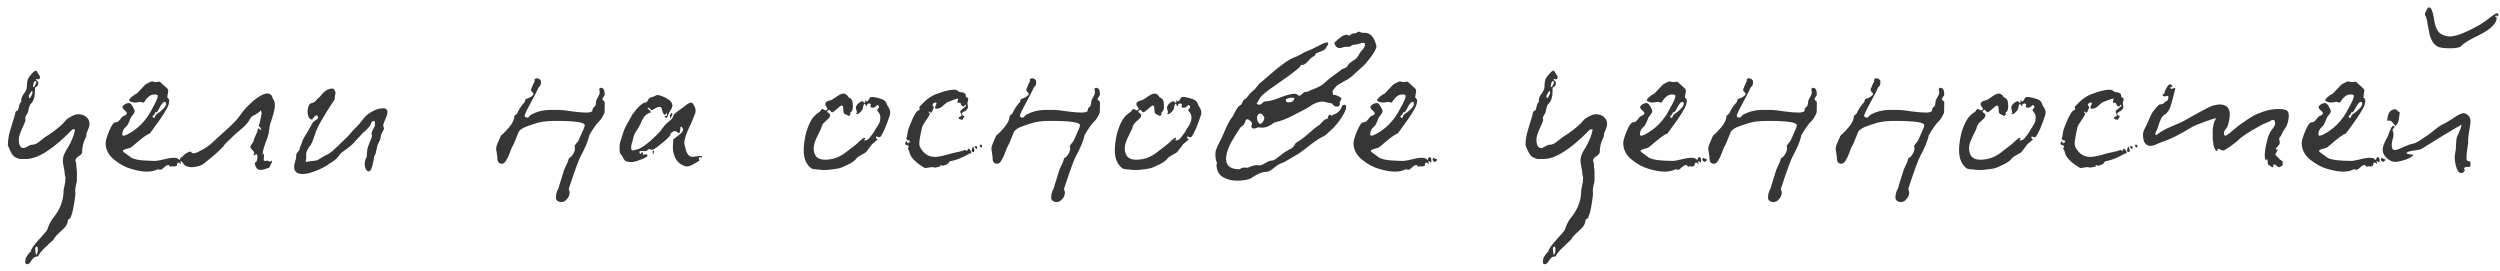 <?xml version="1.0" encoding="UTF-8"?> <svg xmlns="http://www.w3.org/2000/svg" width="231" height="25" viewBox="0 0 231 25" fill="none"><path d="M0.725 13.416C0.725 13.108 0.762 12.785 0.835 12.448C0.923 12.096 1.026 11.744 1.143 11.392C1.261 11.025 1.327 10.805 1.341 10.732C1.385 10.541 1.415 10.417 1.429 10.358C1.459 10.299 1.495 10.263 1.539 10.248C1.583 10.233 1.62 10.211 1.649 10.182C1.679 10.153 1.715 10.028 1.759 9.808C1.803 9.588 1.877 9.456 1.979 9.412C1.979 9.397 1.972 9.375 1.957 9.346C1.957 9.317 1.957 9.295 1.957 9.28C1.957 9.075 2.045 8.862 2.221 8.642C2.397 8.407 2.485 8.187 2.485 7.982C2.485 7.674 2.522 7.439 2.595 7.278C2.683 7.102 2.837 6.904 3.057 6.684C3.16 6.581 3.255 6.53 3.343 6.53C3.358 6.53 3.387 6.567 3.431 6.64C3.475 6.699 3.519 6.772 3.563 6.86C3.607 6.948 3.651 7.007 3.695 7.036C3.695 7.227 3.659 7.322 3.585 7.322C3.571 7.322 3.541 7.322 3.497 7.322C3.468 7.307 3.439 7.3 3.409 7.3C3.365 7.3 3.336 7.307 3.321 7.322C3.321 7.366 3.358 7.417 3.431 7.476C3.505 7.535 3.541 7.586 3.541 7.63C3.541 7.879 3.439 8.033 3.233 8.092C3.233 8.385 3.226 8.591 3.211 8.708C3.211 8.825 3.182 8.972 3.123 9.148C3.065 9.324 2.977 9.471 2.859 9.588C2.771 9.661 2.705 9.808 2.661 10.028C2.617 10.248 2.588 10.373 2.573 10.402C2.559 10.431 2.529 10.483 2.485 10.556C2.441 10.615 2.405 10.681 2.375 10.754C2.346 10.813 2.331 10.879 2.331 10.952L2.353 11.018C2.368 11.062 2.368 11.099 2.353 11.128C2.339 11.216 2.229 11.48 2.023 11.92C1.833 12.36 1.737 12.675 1.737 12.866C1.737 13.409 1.884 13.68 2.177 13.68C2.265 13.68 2.39 13.629 2.551 13.526C2.713 13.423 2.852 13.372 2.969 13.372C3.072 13.372 3.175 13.35 3.277 13.306C3.38 13.262 3.461 13.218 3.519 13.174C3.593 13.115 3.695 13.035 3.827 12.932C3.974 12.815 4.077 12.734 4.135 12.69C4.223 12.631 4.414 12.507 4.707 12.316C5.001 12.111 5.257 11.913 5.477 11.722C5.712 11.531 5.917 11.326 6.093 11.106C6.152 11.018 6.306 10.908 6.555 10.776C6.819 10.629 7.039 10.556 7.215 10.556C7.538 10.556 7.795 10.644 7.985 10.82C8.176 10.981 8.271 11.194 8.271 11.458C8.271 11.619 8.191 11.876 8.029 12.228C8 12.272 7.985 12.345 7.985 12.448C7.985 12.551 7.971 12.624 7.941 12.668C7.707 13.108 7.589 13.57 7.589 14.054C7.589 14.171 7.487 14.296 7.281 14.428C7.076 14.56 6.973 14.692 6.973 14.824C6.973 14.853 6.981 14.897 6.995 14.956C7.025 15.015 7.039 15.066 7.039 15.11C7.039 15.213 7.047 15.337 7.061 15.484C7.091 15.631 7.105 15.755 7.105 15.858V16.672C7.105 16.76 7.076 16.907 7.017 17.112C6.973 17.317 6.951 17.479 6.951 17.596C6.951 17.625 6.951 17.677 6.951 17.75C6.966 17.823 6.973 17.875 6.973 17.904C6.856 18.945 6.709 19.671 6.533 20.082C6.519 20.126 6.467 20.177 6.379 20.236C6.306 20.295 6.269 20.331 6.269 20.346C6.269 20.669 6.064 20.999 5.653 21.336C5.257 21.688 5.023 21.952 4.949 22.128C4.949 22.143 4.847 22.238 4.641 22.414C4.451 22.59 4.231 22.803 3.981 23.052C3.747 23.301 3.593 23.514 3.519 23.69C3.255 23.69 3.057 23.807 2.925 24.042C2.793 24.291 2.654 24.416 2.507 24.416C2.39 24.416 2.331 24.343 2.331 24.196C2.331 24.079 2.353 23.954 2.397 23.822C2.456 23.705 2.515 23.609 2.573 23.536C2.632 23.463 2.691 23.389 2.749 23.316L2.859 23.228C2.815 23.096 3.05 22.744 3.563 22.172C4.091 21.6 4.363 21.277 4.377 21.204C4.495 20.779 4.7 20.39 4.993 20.038C5.58 19.29 5.873 18.483 5.873 17.618C5.873 17.53 5.903 17.376 5.961 17.156C6.02 16.936 6.049 16.687 6.049 16.408C6.049 16.364 6.035 16.305 6.005 16.232C5.991 16.159 5.983 16.107 5.983 16.078C5.983 15.946 5.954 15.741 5.895 15.462C5.837 15.183 5.807 14.993 5.807 14.89C5.807 14.685 5.837 14.501 5.895 14.34C5.954 14.179 6.057 13.981 6.203 13.746C6.35 13.511 6.453 13.328 6.511 13.196C6.761 12.668 6.9 12.257 6.929 11.964C6.915 11.949 6.893 11.942 6.863 11.942C6.761 11.942 6.695 11.957 6.665 11.986C4.905 13.79 3.483 14.692 2.397 14.692C2.119 14.692 1.935 14.692 1.847 14.692C1.759 14.677 1.635 14.633 1.473 14.56C1.312 14.487 1.18 14.362 1.077 14.186C0.975 14.01 0.857 13.753 0.725 13.416ZM3.365 22.788C3.307 22.817 3.27 22.869 3.255 22.942C3.255 23.03 3.263 23.133 3.277 23.25C3.307 23.382 3.321 23.47 3.321 23.514C3.38 23.543 3.409 23.529 3.409 23.47C3.497 23.309 3.519 23.111 3.475 22.876C3.461 22.788 3.424 22.759 3.365 22.788ZM2.793 8.598C2.779 8.627 2.749 8.679 2.705 8.752C2.676 8.811 2.661 8.862 2.661 8.906C2.661 8.935 2.669 8.979 2.683 9.038C2.727 9.111 2.801 9.045 2.903 8.84C3.006 8.635 3.028 8.495 2.969 8.422C2.955 8.407 2.933 8.415 2.903 8.444C2.889 8.459 2.867 8.488 2.837 8.532L2.793 8.598ZM3.123 7.652C3.05 7.887 3.035 8.019 3.079 8.048C3.138 8.077 3.219 7.967 3.321 7.718C3.38 7.586 3.365 7.513 3.277 7.498C3.219 7.483 3.175 7.52 3.145 7.608C3.131 7.623 3.123 7.637 3.123 7.652ZM13.588 15.858C13.192 15.858 12.715 15.777 12.158 15.616C11.615 15.469 11.08 15.183 10.552 14.758C10.024 14.333 9.76 13.819 9.76 13.218C9.76 12.998 9.87 12.624 10.09 12.096C10.31 11.568 10.501 11.304 10.662 11.304C10.823 11.304 10.963 11.223 11.08 11.062C11.197 10.901 11.278 10.805 11.322 10.776C11.351 10.747 11.402 10.717 11.476 10.688C11.549 10.659 11.608 10.629 11.652 10.6C11.696 10.556 11.718 10.505 11.718 10.446C11.718 10.387 11.652 10.307 11.52 10.204C11.388 10.087 11.322 9.991 11.322 9.918C11.322 9.815 11.388 9.727 11.52 9.654C11.652 9.566 11.784 9.522 11.916 9.522C12.033 9.522 12.15 9.632 12.268 9.852C12.385 10.057 12.444 10.197 12.444 10.27C12.444 10.329 12.429 10.38 12.4 10.424C12.37 10.468 12.326 10.534 12.268 10.622C12.209 10.695 12.158 10.761 12.114 10.82C12.085 10.864 12.026 11.003 11.938 11.238C11.85 11.458 11.762 11.605 11.674 11.678C11.425 11.883 11.3 12.125 11.3 12.404C11.3 12.492 11.336 12.536 11.41 12.536C11.483 12.536 11.571 12.514 11.674 12.47C12.715 11.957 13.514 11.143 14.072 10.028C14.409 9.441 14.578 9.053 14.578 8.862C14.578 8.774 14.482 8.73 14.292 8.73C14.072 8.73 13.889 8.796 13.742 8.928C13.595 9.045 13.485 9.17 13.412 9.302C13.353 9.419 13.302 9.478 13.258 9.478C13.229 9.478 13.177 9.471 13.104 9.456C13.045 9.427 13.001 9.412 12.972 9.412C12.913 9.412 12.825 9.427 12.708 9.456C12.605 9.471 12.517 9.478 12.444 9.478C12.37 9.478 12.268 9.456 12.136 9.412C12.004 9.368 11.938 9.317 11.938 9.258C11.938 9.185 12.026 9.075 12.202 8.928C12.378 8.781 12.517 8.693 12.62 8.664L13.434 7.806C13.478 7.791 13.573 7.74 13.72 7.652C13.867 7.564 13.984 7.52 14.072 7.52C14.101 7.52 14.152 7.535 14.226 7.564C14.314 7.579 14.38 7.586 14.424 7.586C14.482 7.586 14.541 7.579 14.6 7.564C14.659 7.549 14.695 7.542 14.71 7.542C14.754 7.542 14.835 7.601 14.952 7.718L15.48 8.202C15.524 8.246 15.546 8.312 15.546 8.4C15.546 8.459 15.531 8.554 15.502 8.686C15.473 8.818 15.458 8.906 15.458 8.95C15.458 9.009 15.487 9.06 15.546 9.104C15.604 9.148 15.634 9.207 15.634 9.28C15.634 9.573 15.531 9.874 15.326 10.182C15.223 10.373 15.047 10.651 14.798 11.018C14.549 11.37 14.321 11.685 14.116 11.964C13.925 12.228 13.822 12.36 13.808 12.36C13.646 12.36 13.111 12.756 12.202 13.548C12.143 13.607 12.04 13.658 11.894 13.702C11.747 13.731 11.623 13.768 11.52 13.812C11.417 13.841 11.366 13.885 11.366 13.944C11.366 14.003 11.417 14.061 11.52 14.12L12.092 14.538C12.326 14.714 12.84 14.817 13.632 14.846L14.314 14.868C14.49 14.868 14.783 14.817 15.194 14.714C15.604 14.611 15.927 14.567 16.162 14.582C16.308 14.582 16.441 14.641 16.558 14.758L16.58 14.78C16.609 14.78 16.631 14.743 16.646 14.67C16.675 14.597 16.704 14.553 16.734 14.538C16.748 14.523 16.77 14.516 16.8 14.516C16.902 14.516 16.954 14.626 16.954 14.846C16.954 14.905 16.939 14.963 16.91 15.022C16.895 15.022 16.866 15 16.822 14.956C16.778 14.912 16.748 14.89 16.734 14.89C16.69 14.89 16.668 14.905 16.668 14.934C16.668 14.949 16.675 14.971 16.69 15C16.719 15.044 16.734 15.073 16.734 15.088C16.734 15.117 16.719 15.132 16.69 15.132C16.675 15.132 16.646 15.11 16.602 15.066C16.558 15.037 16.521 15.022 16.492 15.022C16.419 15.022 16.375 15.073 16.36 15.176C16.36 15.279 16.338 15.33 16.294 15.33C16.221 15.345 16.162 15.367 16.118 15.396H16.074L16.008 15.374C15.979 15.359 15.942 15.352 15.898 15.352C15.883 15.352 15.861 15.359 15.832 15.374C15.817 15.403 15.803 15.418 15.788 15.418C15.758 15.418 15.722 15.389 15.678 15.33C15.634 15.271 15.597 15.242 15.568 15.242C15.465 15.242 15.333 15.315 15.172 15.462C15.011 15.609 14.908 15.682 14.864 15.682C14.79 15.682 14.732 15.675 14.688 15.66L14.622 15.638C14.592 15.638 14.563 15.645 14.534 15.66C14.27 15.792 13.954 15.858 13.588 15.858ZM14.27 10.578C14.255 10.593 14.219 10.622 14.16 10.666C14.116 10.695 14.094 10.725 14.094 10.754C14.094 10.783 14.108 10.813 14.138 10.842C14.167 10.871 14.189 10.893 14.204 10.908H14.226C14.255 10.908 14.277 10.886 14.292 10.842C14.306 10.798 14.329 10.747 14.358 10.688C14.402 10.615 14.446 10.563 14.49 10.534C14.666 10.431 14.849 10.285 15.04 10.094C15.245 9.903 15.348 9.735 15.348 9.588C15.348 9.471 15.304 9.412 15.216 9.412C15.098 9.412 14.952 9.573 14.776 9.896C14.614 10.219 14.505 10.38 14.446 10.38C14.431 10.38 14.424 10.373 14.424 10.358L14.38 10.336L14.27 10.578ZM17.262 14.978C17.13 14.875 17.064 14.802 17.064 14.758C17.064 14.714 17.086 14.655 17.13 14.582C17.379 14.685 17.504 14.743 17.504 14.758C17.504 14.802 17.423 14.875 17.262 14.978ZM16.779 14.758C16.764 14.626 16.823 14.494 16.955 14.362C17.087 14.23 17.226 14.135 17.373 14.076C17.534 14.003 17.63 13.988 17.659 14.032C17.703 14.12 17.776 14.164 17.879 14.164C17.967 14.164 18.084 14.135 18.231 14.076C18.378 14.003 18.502 13.937 18.605 13.878C18.722 13.819 18.854 13.746 19.001 13.658C19.148 13.555 19.228 13.497 19.243 13.482C19.375 13.409 19.595 13.218 19.903 12.91C20.035 12.778 20.277 12.558 20.629 12.25C20.981 11.942 21.296 11.649 21.575 11.37C21.868 11.077 22.11 10.783 22.301 10.49C22.55 10.138 22.91 9.757 23.379 9.346C23.863 8.935 24.266 8.701 24.589 8.642C24.926 8.598 25.132 8.752 25.205 9.104C25.337 9.265 25.403 9.478 25.403 9.742C25.403 10.05 25.264 10.6 24.985 11.392C24.941 11.509 24.904 11.707 24.875 11.986C24.846 12.25 24.794 12.485 24.721 12.69C24.413 13.482 24.259 14.017 24.259 14.296C24.259 14.355 24.259 14.384 24.259 14.384C24.244 14.355 24.274 14.296 24.347 14.208C24.376 14.179 24.391 14.193 24.391 14.252C24.376 14.589 24.369 14.765 24.369 14.78C24.398 14.853 24.442 14.883 24.501 14.868C24.75 14.824 24.897 14.861 24.941 14.978C24.956 14.993 24.97 14.978 24.985 14.934C25.014 14.875 25.036 14.839 25.051 14.824C25.11 14.883 25.139 14.927 25.139 14.956C25.139 14.985 25.11 15.044 25.051 15.132C24.992 15.235 24.956 15.315 24.941 15.374C24.912 15.462 24.853 15.513 24.765 15.528C24.721 15.543 24.677 15.557 24.633 15.572C24.325 15.704 24.068 15.733 23.863 15.66C23.76 15.616 23.672 15.506 23.599 15.33C23.526 15.169 23.533 15.051 23.621 14.978C23.709 14.949 23.76 14.831 23.775 14.626C23.804 14.421 23.782 14.296 23.709 14.252C23.68 14.237 23.636 14.252 23.577 14.296C23.518 14.34 23.467 14.355 23.423 14.34C23.394 14.325 23.386 14.318 23.401 14.318C23.416 14.303 23.43 14.281 23.445 14.252C23.474 14.223 23.489 14.193 23.489 14.164C23.474 14.032 23.408 13.922 23.291 13.834C23.188 13.746 23.137 13.651 23.137 13.548C23.152 13.475 23.203 13.387 23.291 13.284C23.379 13.167 23.43 13.064 23.445 12.976C23.46 12.859 23.526 12.69 23.643 12.47C23.76 12.235 23.826 12.03 23.841 11.854C23.914 11.869 23.995 11.92 24.083 12.008C24.127 12.037 24.142 12.03 24.127 11.986C24.112 11.898 24.098 11.839 24.083 11.81C24.068 11.781 24.039 11.751 23.995 11.722C23.951 11.693 23.914 11.656 23.885 11.612C23.958 11.524 24.01 11.37 24.039 11.15C24.039 11.135 24.061 11.025 24.105 10.82C24.164 10.6 24.186 10.475 24.171 10.446C24.171 10.402 24.149 10.314 24.105 10.182C24.061 10.255 23.995 10.321 23.907 10.38C23.834 10.439 23.738 10.505 23.621 10.578C23.504 10.637 23.416 10.681 23.357 10.71C23.284 10.754 23.225 10.805 23.181 10.864C23.137 10.923 23.093 10.996 23.049 11.084C23.005 11.157 22.968 11.216 22.939 11.26C22.734 11.539 22.352 11.898 21.795 12.338C21.707 12.411 21.524 12.587 21.245 12.866C20.966 13.13 20.805 13.291 20.761 13.35C20.57 13.673 19.91 14.274 18.781 15.154C18.605 15.286 18.312 15.381 17.901 15.44C17.256 15.499 16.882 15.271 16.779 14.758ZM27.96 16.078C27.373 16.078 27.116 15.799 27.19 15.242C27.19 15.227 27.212 15.147 27.256 15C27.3 14.839 27.329 14.721 27.344 14.648C27.358 14.604 27.366 14.538 27.366 14.45C27.366 14.362 27.373 14.296 27.388 14.252C27.388 14.193 27.439 14.113 27.542 14.01C27.645 13.907 27.696 13.812 27.696 13.724C27.696 13.665 27.725 13.577 27.784 13.46C27.843 13.343 27.879 13.247 27.894 13.174C27.909 13.042 28.07 12.734 28.378 12.25L28.884 11.348C28.928 11.289 29.009 11.216 29.126 11.128C29.258 11.04 29.338 10.981 29.368 10.952C29.397 10.908 29.39 10.827 29.346 10.71C29.287 10.637 29.206 10.644 29.104 10.732C29.001 10.82 28.913 10.923 28.84 11.04C28.708 11.055 28.605 10.989 28.532 10.842C28.459 10.695 28.422 10.519 28.422 10.314C28.422 10.065 28.48 9.837 28.598 9.632C28.627 9.588 28.693 9.551 28.796 9.522C28.913 9.493 29.001 9.456 29.06 9.412C29.104 9.383 29.184 9.302 29.302 9.17C29.434 9.038 29.522 8.957 29.566 8.928C29.933 8.429 30.314 8.18 30.71 8.18C30.798 8.18 30.871 8.239 30.93 8.356C30.988 8.459 31.011 8.539 30.996 8.598L30.93 8.994V9.17C30.93 9.185 30.791 9.397 30.512 9.808C30.248 10.219 29.962 10.688 29.654 11.216C29.36 11.729 29.177 12.133 29.104 12.426C28.942 12.925 28.803 13.262 28.686 13.438C28.671 13.453 28.627 13.504 28.554 13.592C28.495 13.68 28.436 13.783 28.378 13.9C28.334 14.003 28.305 14.113 28.29 14.23C28.29 14.274 28.29 14.34 28.29 14.428C28.305 14.516 28.305 14.589 28.29 14.648C28.29 14.677 28.282 14.714 28.268 14.758C28.253 14.802 28.246 14.839 28.246 14.868C28.246 14.897 28.268 14.927 28.312 14.956C28.341 14.956 28.488 14.934 28.752 14.89C29.016 14.846 29.177 14.824 29.236 14.824C29.294 14.824 29.434 14.751 29.654 14.604C29.889 14.443 30.087 14.333 30.248 14.274C30.365 14.23 30.534 14.113 30.754 13.922C30.988 13.717 31.282 13.438 31.634 13.086L32.184 12.558C32.36 12.323 32.675 11.979 33.13 11.524C33.145 11.524 33.218 11.436 33.35 11.26C33.482 11.084 33.629 10.908 33.79 10.732C33.966 10.556 34.2 10.395 34.494 10.248C34.787 10.087 35.095 10.006 35.418 10.006C35.74 10.006 35.858 10.197 35.77 10.578C35.74 10.681 35.682 10.835 35.594 11.04C35.506 11.245 35.447 11.399 35.418 11.502C35.403 11.561 35.41 11.634 35.44 11.722C35.469 11.81 35.484 11.869 35.484 11.898C35.469 11.957 35.425 12.045 35.352 12.162C35.279 12.279 35.234 12.367 35.22 12.426C35.205 12.47 35.191 12.536 35.176 12.624C35.176 12.697 35.169 12.756 35.154 12.8C35.124 12.917 35.066 13.049 34.978 13.196C34.904 13.343 34.861 13.467 34.846 13.57C34.787 13.79 34.751 13.966 34.736 14.098C34.721 14.186 34.67 14.296 34.582 14.428C34.553 14.677 34.494 14.971 34.406 15.308C34.318 15.66 34.208 15.836 34.076 15.836C33.929 15.836 33.819 15.719 33.746 15.484C33.687 15.264 33.687 15.037 33.746 14.802C33.746 14.773 33.761 14.729 33.79 14.67C33.834 14.611 33.863 14.56 33.878 14.516C33.892 14.443 33.9 14.325 33.9 14.164C33.914 14.003 33.929 13.878 33.944 13.79C33.973 13.643 34.039 13.445 34.142 13.196C34.259 12.932 34.34 12.719 34.384 12.558C34.384 12.529 34.369 12.485 34.34 12.426C34.325 12.353 34.325 12.301 34.34 12.272C34.355 12.184 34.398 12.074 34.472 11.942C34.56 11.795 34.611 11.7 34.626 11.656C34.67 11.377 34.655 11.216 34.582 11.172C34.494 11.172 34.42 11.201 34.362 11.26C34.318 11.319 34.281 11.392 34.252 11.48C34.222 11.553 34.149 11.663 34.032 11.81C33.929 11.942 33.79 12.074 33.614 12.206C33.584 12.235 33.533 12.287 33.46 12.36C33.401 12.419 33.313 12.514 33.196 12.646C33.078 12.778 32.954 12.91 32.822 13.042C32.66 13.277 32.301 13.585 31.744 13.966C31.656 14.025 31.568 14.098 31.48 14.186C31.407 14.259 31.355 14.325 31.326 14.384L31.26 14.45C31.201 14.567 31.047 14.714 30.798 14.89C30.549 15.051 30.409 15.139 30.38 15.154C30.38 15.183 30.248 15.271 29.984 15.418C29.735 15.565 29.404 15.711 28.994 15.858C28.598 16.005 28.253 16.078 27.96 16.078ZM45.956 14.604C45.956 14.516 45.941 14.384 45.911 14.208C45.882 14.017 45.86 13.878 45.846 13.79C45.846 13.687 45.86 13.577 45.889 13.46C45.992 13.225 46.087 12.998 46.175 12.778C46.234 12.617 46.3 12.507 46.373 12.448C46.417 12.419 46.454 12.389 46.483 12.36C46.528 12.316 46.601 12.243 46.703 12.14C46.806 12.023 46.923 11.891 47.056 11.744C47.364 11.377 47.517 11.047 47.517 10.754C47.532 10.71 47.569 10.666 47.627 10.622C47.701 10.563 47.745 10.527 47.76 10.512C47.789 10.483 47.825 10.409 47.87 10.292C47.928 10.175 48.002 10.05 48.09 9.918C48.178 9.786 48.288 9.647 48.419 9.5C48.464 9.456 48.493 9.412 48.508 9.368C48.522 9.309 48.529 9.265 48.529 9.236C48.529 9.207 48.551 9.177 48.596 9.148C48.654 9.119 48.735 9.089 48.837 9.06C48.867 9.06 48.947 9.016 49.08 8.928C49.226 8.825 49.3 8.745 49.3 8.686C49.3 8.642 49.263 8.583 49.19 8.51C49.116 8.437 49.072 8.371 49.057 8.312C49.057 8.327 49.072 8.283 49.102 8.18C49.248 7.799 49.351 7.579 49.41 7.52V7.476C49.395 7.447 49.388 7.425 49.388 7.41C49.388 7.293 49.468 7.234 49.63 7.234C49.703 7.234 49.776 7.263 49.849 7.322C49.938 7.381 49.981 7.439 49.981 7.498C49.981 7.689 49.967 7.813 49.938 7.872C49.923 7.916 49.857 7.997 49.739 8.114C49.696 8.261 49.49 8.671 49.123 9.346C48.757 10.021 48.566 10.395 48.551 10.468C48.449 10.659 48.456 10.783 48.574 10.842C48.676 10.857 48.742 10.864 48.772 10.864C48.801 10.864 48.852 10.82 48.925 10.732L49.057 10.6C49.615 10.307 50.179 10.16 50.752 10.16H51.587C51.91 10.16 52.336 10.204 52.864 10.292C53.392 10.365 53.839 10.402 54.206 10.402C54.44 10.402 54.616 10.358 54.733 10.27C54.733 10.094 54.785 9.969 54.888 9.896C55.005 9.823 55.063 9.683 55.063 9.478C55.063 9.346 55.122 9.185 55.239 8.994C55.357 8.803 55.416 8.642 55.416 8.51C55.416 8.466 55.408 8.422 55.394 8.378C55.379 8.334 55.371 8.305 55.371 8.29C55.371 8.173 55.423 8.114 55.526 8.114C55.76 8.114 55.877 8.319 55.877 8.73C55.877 8.789 55.841 8.862 55.767 8.95C55.694 9.038 55.657 9.104 55.657 9.148C55.657 9.207 55.694 9.258 55.767 9.302C55.841 9.346 55.877 9.405 55.877 9.478C55.877 9.918 55.87 10.233 55.855 10.424C55.694 10.776 55.547 11.018 55.416 11.15C55.122 11.429 54.792 11.891 54.425 12.536V12.602C54.411 12.646 54.389 12.727 54.359 12.844C54.33 12.947 54.286 13.071 54.227 13.218C54.184 13.35 54.11 13.519 54.008 13.724C53.919 13.929 53.817 14.135 53.7 14.34C53.509 14.663 53.127 15.697 52.556 17.442C52.556 17.486 52.57 17.545 52.599 17.618C52.629 17.691 52.644 17.757 52.644 17.816C52.644 17.875 52.621 17.963 52.578 18.08C52.548 18.197 52.468 18.322 52.336 18.454C52.203 18.601 52.035 18.674 51.83 18.674C51.727 18.674 51.624 18.637 51.522 18.564C51.419 18.491 51.367 18.395 51.367 18.278C51.367 17.941 51.448 17.647 51.609 17.398C51.654 17.207 51.727 16.958 51.83 16.65C51.932 16.342 52.035 16.012 52.138 15.66C52.167 15.587 52.225 15.462 52.313 15.286C52.401 15.125 52.489 14.897 52.578 14.604C52.592 14.604 52.644 14.575 52.731 14.516C52.819 14.443 52.907 14.325 52.995 14.164C53.084 14.003 53.127 13.834 53.127 13.658C53.127 13.643 53.12 13.621 53.105 13.592C53.091 13.563 53.084 13.533 53.084 13.504C53.113 13.431 53.172 13.343 53.26 13.24C53.362 13.137 53.428 13.049 53.458 12.976C53.458 12.961 53.553 12.749 53.743 12.338C53.934 11.927 54.029 11.671 54.029 11.568C54.029 11.304 53.15 11.172 51.389 11.172C50.759 11.172 50.282 11.209 49.959 11.282C49.945 11.282 49.849 11.304 49.673 11.348C49.512 11.392 49.351 11.443 49.19 11.502C49.043 11.546 48.874 11.605 48.684 11.678C48.508 11.737 48.353 11.81 48.221 11.898C48.09 11.986 47.994 12.074 47.935 12.162C47.921 12.177 47.84 12.375 47.694 12.756C47.562 13.123 47.429 13.409 47.297 13.614C47.283 13.629 47.224 13.783 47.121 14.076C47.019 14.369 46.901 14.619 46.77 14.824C46.652 15.029 46.52 15.132 46.373 15.132C46.095 15.132 45.956 14.956 45.956 14.604ZM57.399 14.296C57.296 14.223 57.245 14.039 57.245 13.746C57.245 13.438 57.267 13.225 57.311 13.108C57.516 12.419 57.678 11.957 57.795 11.722L58.433 10.578C58.976 9.83 59.401 9.456 59.709 9.456C59.768 9.427 59.826 9.353 59.885 9.236C59.944 9.104 60.032 9.023 60.149 8.994C60.149 9.009 60.186 9.001 60.259 8.972C60.332 8.943 60.406 8.913 60.479 8.884C60.552 8.84 60.596 8.818 60.611 8.818C60.743 8.73 61.044 8.803 61.513 9.038C62.129 9.361 62.283 9.735 61.975 10.16C61.843 10.365 61.762 10.519 61.733 10.622C61.704 10.754 61.652 10.842 61.579 10.886C61.506 10.915 61.447 10.864 61.403 10.732C61.52 10.732 61.586 10.717 61.601 10.688C61.63 10.644 61.638 10.571 61.623 10.468C61.623 10.395 61.601 10.402 61.557 10.49C61.498 10.593 61.447 10.629 61.403 10.6C61.315 10.541 61.249 10.431 61.205 10.27C61.161 10.094 61.132 9.991 61.117 9.962C61.044 9.845 60.882 9.845 60.633 9.962C60.384 10.109 60.237 10.189 60.193 10.204C60.046 9.984 59.929 9.911 59.841 9.984C59.812 9.999 59.892 10.087 60.083 10.248C60.142 10.321 60.164 10.365 60.149 10.38C59.885 10.453 59.68 10.585 59.533 10.776C59.401 10.967 59.276 11.201 59.159 11.48C59.042 11.744 58.917 11.957 58.785 12.118C58.653 12.279 58.536 12.602 58.433 13.086C58.345 13.306 58.308 13.519 58.323 13.724C58.338 13.915 58.477 13.951 58.741 13.834C58.785 13.819 58.851 13.805 58.939 13.79C59.027 13.761 59.093 13.731 59.137 13.702C59.636 13.438 60.208 12.969 60.853 12.294C60.941 12.206 61.058 12.059 61.205 11.854C61.366 11.649 61.498 11.495 61.601 11.392C61.645 11.348 61.726 11.282 61.843 11.194C61.975 11.091 62.063 11.003 62.107 10.93C62.166 10.857 62.21 10.761 62.239 10.644C62.327 10.512 62.488 10.365 62.723 10.204C62.958 10.043 63.112 9.933 63.185 9.874C63.449 9.639 63.662 9.507 63.823 9.478C63.926 9.463 64.014 9.529 64.087 9.676C64.175 9.808 64.234 9.947 64.263 10.094C64.278 10.197 64.278 10.292 64.263 10.38C64.248 10.453 64.212 10.549 64.153 10.666C64.109 10.769 64.08 10.849 64.065 10.908C64.006 11.069 63.86 11.399 63.625 11.898C63.405 12.382 63.273 12.793 63.229 13.13C63.214 13.218 63.266 13.467 63.383 13.878C63.515 14.303 63.728 14.509 64.021 14.494C64.065 14.494 64.168 14.479 64.329 14.45C64.505 14.421 64.63 14.406 64.703 14.406C64.85 14.406 64.901 14.457 64.857 14.56C64.842 14.589 64.806 14.589 64.747 14.56C64.688 14.516 64.652 14.501 64.637 14.516C64.578 14.56 64.564 14.626 64.593 14.714C64.637 14.802 64.622 14.861 64.549 14.89L64.175 15.11C63.808 15.345 63.515 15.425 63.295 15.352C62.708 15.161 62.349 14.729 62.217 14.054C62.188 13.981 62.173 13.819 62.173 13.57C62.188 13.321 62.195 13.159 62.195 13.086C62.195 12.998 62.202 12.932 62.217 12.888C62.246 12.844 62.305 12.793 62.393 12.734C62.496 12.661 62.554 12.617 62.569 12.602C62.598 12.587 62.635 12.558 62.679 12.514C62.738 12.47 62.782 12.433 62.811 12.404C62.855 12.375 62.899 12.338 62.943 12.294C62.987 12.25 63.016 12.213 63.031 12.184C63.06 12.14 63.082 12.096 63.097 12.052C63.126 12.008 63.134 11.971 63.119 11.942C63.104 11.898 63.082 11.854 63.053 11.81C63.024 11.781 63.002 11.759 62.987 11.744C62.972 11.715 62.958 11.7 62.943 11.7L62.921 11.678C62.906 11.678 62.892 11.707 62.877 11.766C62.877 11.81 62.87 11.891 62.855 12.008C62.84 12.111 62.811 12.206 62.767 12.294C62.752 12.323 62.716 12.316 62.657 12.272C62.613 12.228 62.547 12.184 62.459 12.14C62.386 12.096 62.298 12.103 62.195 12.162C62.166 12.191 62.122 12.221 62.063 12.25C62.019 12.265 61.99 12.279 61.975 12.294C61.975 12.309 61.975 12.338 61.975 12.382C61.99 12.485 61.77 12.727 61.315 13.108C60.875 13.475 60.56 13.709 60.369 13.812C60.281 13.856 60.2 13.856 60.127 13.812C60.054 13.768 59.988 13.761 59.929 13.79C59.885 13.819 59.841 13.856 59.797 13.9C59.753 13.929 59.716 13.951 59.687 13.966C59.672 13.966 59.636 13.966 59.577 13.966C59.24 13.922 59.071 13.951 59.071 14.054L59.137 14.208C59.166 14.237 59.196 14.23 59.225 14.186C59.254 14.142 59.276 14.105 59.291 14.076C59.32 14.032 59.35 14.039 59.379 14.098C59.423 14.186 59.43 14.252 59.401 14.296H59.423C59.438 14.296 59.46 14.296 59.489 14.296C59.518 14.296 59.555 14.289 59.599 14.274C59.658 14.259 59.702 14.259 59.731 14.274C59.775 14.274 59.804 14.289 59.819 14.318C59.892 14.45 59.621 14.619 59.005 14.824C58.946 14.839 58.88 14.861 58.807 14.89C58.778 14.905 58.756 14.912 58.741 14.912C58.609 14.956 58.477 14.978 58.345 14.978C58.169 14.978 58.015 14.956 57.883 14.912C57.78 14.883 57.685 14.787 57.597 14.626C57.509 14.45 57.443 14.34 57.399 14.296ZM61.931 10.908C61.858 10.732 61.902 10.571 62.063 10.424C62.092 10.439 62.122 10.483 62.151 10.556C62.122 10.585 62.085 10.651 62.041 10.754L61.953 10.93L61.931 10.908ZM60.413 14.098C60.398 14.259 60.362 14.259 60.303 14.098C60.288 14.069 60.281 14.039 60.281 14.01C60.369 13.922 60.413 13.885 60.413 13.9C60.428 13.9 60.428 13.966 60.413 14.098ZM74.987 15.572C74.503 15.22 74.261 14.655 74.261 13.878C74.261 13.467 74.327 12.961 74.459 12.36C74.708 11.465 75.031 10.864 75.427 10.556C75.471 10.512 75.515 10.475 75.559 10.446C75.617 10.417 75.654 10.395 75.669 10.38C75.698 10.365 75.727 10.343 75.757 10.314C75.786 10.285 75.815 10.241 75.845 10.182C75.889 10.109 75.94 10.072 75.999 10.072C76.028 10.072 76.087 10.101 76.175 10.16C76.277 10.204 76.358 10.204 76.417 10.16C76.49 10.087 76.468 9.984 76.351 9.852C76.248 9.72 76.226 9.603 76.285 9.5C76.343 9.427 76.402 9.375 76.461 9.346C76.534 9.317 76.607 9.295 76.681 9.28C76.754 9.265 76.82 9.243 76.879 9.214C76.937 9.185 77.047 9.111 77.209 8.994C77.37 8.877 77.509 8.789 77.627 8.73C77.744 8.671 77.854 8.642 77.957 8.642C78.03 8.642 78.118 8.679 78.221 8.752C78.294 8.811 78.338 8.869 78.353 8.928C78.382 8.972 78.441 9.016 78.529 9.06C78.69 9.119 78.778 9.302 78.793 9.61C78.822 9.918 78.793 10.138 78.705 10.27C78.69 10.285 78.668 10.307 78.639 10.336C78.609 10.351 78.587 10.365 78.573 10.38C78.573 10.395 78.573 10.417 78.573 10.446C78.602 10.534 78.58 10.607 78.507 10.666C78.448 10.725 78.389 10.725 78.331 10.666C78.287 10.637 78.228 10.607 78.155 10.578C78.081 10.549 78.023 10.512 77.979 10.468C77.949 10.424 77.935 10.343 77.935 10.226C77.935 10.211 77.927 10.175 77.913 10.116C77.913 10.057 77.913 10.013 77.913 9.984C77.913 9.94 77.905 9.896 77.891 9.852C77.876 9.793 77.854 9.764 77.825 9.764C77.795 9.749 77.759 9.749 77.715 9.764C77.627 9.808 77.517 9.896 77.385 10.028C77.253 10.145 77.135 10.241 77.033 10.314C76.945 10.387 76.871 10.395 76.813 10.336L76.637 10.138C76.549 10.182 76.49 10.219 76.461 10.248C76.431 10.277 76.424 10.307 76.439 10.336C76.468 10.365 76.497 10.395 76.527 10.424C76.571 10.439 76.607 10.468 76.637 10.512C76.681 10.541 76.703 10.578 76.703 10.622C76.703 10.769 76.629 10.901 76.483 11.018C76.453 11.047 76.365 11.128 76.219 11.26C76.072 11.392 75.977 11.524 75.933 11.656C75.889 11.847 75.764 12.133 75.559 12.514C75.368 12.895 75.251 13.203 75.207 13.438C75.148 13.819 75.199 14.135 75.361 14.384C75.537 14.633 75.823 14.758 76.219 14.758C76.893 14.758 77.509 14.553 78.067 14.142C78.14 14.083 78.331 13.937 78.639 13.702C78.961 13.467 79.196 13.277 79.343 13.13C79.431 13.027 79.548 12.925 79.695 12.822C79.841 12.705 79.922 12.697 79.937 12.8C79.937 12.829 79.915 12.866 79.871 12.91C79.827 12.925 79.819 12.939 79.849 12.954C79.922 12.983 79.995 12.983 80.069 12.954C80.157 12.925 80.245 12.859 80.333 12.756C80.421 12.639 80.494 12.543 80.553 12.47C80.611 12.397 80.685 12.294 80.773 12.162C80.861 12.015 80.905 11.935 80.905 11.92C81.066 11.685 81.176 11.509 81.235 11.392C81.293 11.275 81.33 11.113 81.345 10.908C81.359 10.703 81.293 10.512 81.147 10.336C81.029 10.219 81.022 10.123 81.125 10.05C81.227 9.962 81.249 9.874 81.191 9.786C81.147 9.727 81.11 9.698 81.081 9.698C81.066 9.698 81 9.749 80.883 9.852C80.78 9.955 80.663 9.984 80.531 9.94C80.472 9.925 80.435 9.903 80.421 9.874C80.421 9.83 80.428 9.793 80.443 9.764C80.472 9.72 80.472 9.669 80.443 9.61C80.413 9.566 80.355 9.551 80.267 9.566C80.193 9.581 80.142 9.61 80.113 9.654C80.098 9.683 80.098 9.713 80.113 9.742C80.142 9.771 80.142 9.786 80.113 9.786C80.054 9.801 80.003 9.764 79.959 9.676C79.929 9.588 79.9 9.559 79.871 9.588C79.797 9.676 79.753 9.786 79.739 9.918C79.739 10.05 79.665 10.189 79.519 10.336C79.343 10.527 79.211 10.585 79.123 10.512C79.093 10.483 79.093 10.461 79.123 10.446C79.167 10.431 79.189 10.409 79.189 10.38C79.115 10.145 79.079 9.991 79.079 9.918C79.093 9.845 79.137 9.757 79.211 9.654C79.343 9.507 79.475 9.412 79.607 9.368C79.68 9.339 79.739 9.361 79.783 9.434C79.841 9.493 79.893 9.5 79.937 9.456C79.966 9.427 79.973 9.397 79.959 9.368C79.944 9.339 79.929 9.317 79.915 9.302C79.9 9.287 79.907 9.273 79.937 9.258C79.951 9.258 79.981 9.28 80.025 9.324C80.069 9.368 80.105 9.383 80.135 9.368C80.193 9.339 80.245 9.273 80.289 9.17C80.347 9.053 80.406 8.987 80.465 8.972C80.582 8.943 80.787 8.965 81.081 9.038C81.374 9.111 81.572 9.185 81.675 9.258C81.792 9.331 81.88 9.449 81.939 9.61C81.997 9.771 82.056 9.881 82.115 9.94C82.261 10.189 82.298 10.417 82.225 10.622C81.902 11.619 81.616 12.287 81.367 12.624C81.308 12.697 81.22 12.705 81.103 12.646C81 12.587 80.949 12.595 80.949 12.668C80.934 12.741 80.963 12.8 81.037 12.844C81.11 12.873 81.095 12.917 80.993 12.976L80.575 13.328C80.56 13.343 80.472 13.46 80.311 13.68C80.164 13.885 80.069 14.01 80.025 14.054C79.951 14.113 79.79 14.208 79.541 14.34C79.306 14.472 79.174 14.567 79.145 14.626C79.042 14.802 78.785 14.993 78.375 15.198C77.964 15.403 77.656 15.528 77.451 15.572C76.703 15.689 76.211 15.733 75.977 15.704C75.39 15.66 75.06 15.616 74.987 15.572ZM89.48 13.724C89.538 13.724 89.597 13.775 89.656 13.878C89.729 13.966 89.758 14.054 89.744 14.142C89.744 14.171 89.707 14.186 89.634 14.186C89.56 14.171 89.524 14.186 89.524 14.23C88.82 14.611 88.255 14.831 87.83 14.89C87.756 14.905 87.698 14.949 87.654 15.022C87.624 15.11 87.58 15.161 87.522 15.176C87.316 15.264 87.155 15.315 87.038 15.33C86.994 15.227 86.935 15.213 86.862 15.286L86.95 15.374C86.891 15.374 86.788 15.396 86.642 15.44C86.495 15.484 86.363 15.491 86.246 15.462C86.158 15.433 86.004 15.44 85.784 15.484C85.578 15.543 85.432 15.535 85.344 15.462C84.581 14.993 84.148 14.545 84.046 14.12C84.031 13.988 83.987 13.885 83.914 13.812C83.884 13.783 83.884 13.731 83.914 13.658C83.958 13.57 83.972 13.519 83.958 13.504C83.928 13.46 83.892 13.431 83.848 13.416C83.804 13.401 83.767 13.394 83.738 13.394C83.708 13.379 83.679 13.365 83.65 13.35C83.635 13.335 83.628 13.306 83.628 13.262C83.642 13.218 83.672 13.152 83.716 13.064C83.745 13.02 83.782 13.049 83.826 13.152C83.84 13.181 83.848 13.203 83.848 13.218C83.862 13.247 83.892 13.247 83.936 13.218C83.994 13.189 84.031 13.152 84.046 13.108C84.09 13.064 84.082 13.027 84.024 12.998C83.98 12.969 83.921 12.947 83.848 12.932C83.774 12.903 83.738 12.873 83.738 12.844C83.796 12.683 83.84 12.47 83.87 12.206C83.884 12.045 83.994 11.729 84.2 11.26C84.405 10.776 84.581 10.453 84.728 10.292C84.742 10.263 84.786 10.233 84.86 10.204C84.933 10.175 84.977 10.138 84.992 10.094C84.933 10.006 84.933 9.918 84.992 9.83C85.417 9.361 85.798 9.038 86.136 8.862C86.312 8.759 86.634 8.635 87.104 8.488C87.573 8.341 87.954 8.275 88.248 8.29C88.336 8.29 88.431 8.334 88.534 8.422C88.636 8.495 88.739 8.532 88.842 8.532C89.003 8.532 89.128 8.591 89.216 8.708C89.23 8.737 89.238 8.781 89.238 8.84C89.238 8.884 89.245 8.928 89.26 8.972C89.348 9.001 89.406 9.031 89.436 9.06C89.48 9.119 89.48 9.214 89.436 9.346C89.392 9.463 89.377 9.551 89.392 9.61C89.509 9.947 89.399 10.182 89.062 10.314C88.9 10.402 88.842 10.49 88.886 10.578C88.915 10.637 88.959 10.673 89.018 10.688L89.128 10.732L89.062 10.842C89.032 10.871 89.003 10.923 88.974 10.996C88.959 11.055 88.944 11.084 88.93 11.084C88.93 11.069 88.886 11.055 88.798 11.04C88.783 11.04 88.746 11.033 88.688 11.018C88.644 10.989 88.614 10.967 88.6 10.952C88.585 10.937 88.578 10.915 88.578 10.886C88.578 10.857 88.592 10.835 88.622 10.82C88.651 10.791 88.68 10.776 88.71 10.776C88.739 10.761 88.768 10.747 88.798 10.732C88.827 10.717 88.842 10.703 88.842 10.688C88.856 10.673 88.856 10.651 88.842 10.622C88.754 10.431 88.717 10.314 88.732 10.27C88.761 10.211 88.834 10.138 88.952 10.05C89.01 10.021 89.076 9.969 89.15 9.896C89.238 9.823 89.274 9.771 89.26 9.742C89.23 9.654 89.194 9.647 89.15 9.72C89.12 9.764 89.091 9.801 89.062 9.83C89.047 9.845 89.018 9.845 88.974 9.83C88.886 9.801 88.827 9.735 88.798 9.632C88.783 9.515 88.688 9.471 88.512 9.5C88.482 9.485 88.468 9.463 88.468 9.434C88.482 9.39 88.497 9.331 88.512 9.258C88.526 9.185 88.534 9.133 88.534 9.104C88.343 9.133 88.02 9.243 87.566 9.434C87.463 9.478 87.338 9.573 87.192 9.72C87.06 9.852 86.942 9.94 86.84 9.984C86.532 10.087 86.385 10.065 86.4 9.918C86.4 9.889 86.414 9.837 86.444 9.764C86.488 9.676 86.517 9.617 86.532 9.588C86.546 9.544 86.532 9.507 86.488 9.478C86.4 9.449 86.297 9.493 86.18 9.61C86.15 9.639 86.165 9.705 86.224 9.808C86.282 9.896 86.297 9.962 86.268 10.006C86.209 10.079 86.172 10.153 86.158 10.226C86.158 10.285 86.121 10.343 86.048 10.402C86.018 10.431 85.982 10.424 85.938 10.38C85.894 10.321 85.857 10.299 85.828 10.314C85.798 10.329 85.791 10.351 85.806 10.38C85.835 10.395 85.857 10.417 85.872 10.446C85.901 10.475 85.916 10.505 85.916 10.534C85.886 10.637 85.769 10.835 85.564 11.128C85.358 11.421 85.241 11.619 85.212 11.722C84.962 12.734 84.889 13.343 84.992 13.548C85.373 14.325 85.989 14.626 86.84 14.45C87.089 14.406 87.463 14.311 87.962 14.164L88.754 13.988C88.783 13.988 88.856 13.966 88.974 13.922C89.106 13.863 89.201 13.849 89.26 13.878L89.348 13.966C89.421 13.805 89.465 13.724 89.48 13.724ZM90.712 13.636C90.565 13.636 90.506 13.548 90.536 13.372C90.609 13.372 90.653 13.372 90.668 13.372C90.697 13.372 90.719 13.387 90.734 13.416C90.748 13.431 90.748 13.453 90.734 13.482C90.734 13.511 90.726 13.563 90.712 13.636ZM90.052 13.504C90.184 13.504 90.257 13.511 90.272 13.526C90.301 13.541 90.301 13.621 90.272 13.768C90.154 13.768 90.081 13.68 90.052 13.504ZM89.788 13.812C89.802 13.812 89.817 13.768 89.832 13.68C89.861 13.592 89.883 13.548 89.898 13.548C89.942 13.548 89.993 13.673 90.052 13.922C90.022 13.937 90.008 13.959 90.008 13.988C90.008 14.017 89.993 14.039 89.964 14.054C89.964 14.054 89.949 14.054 89.92 14.054C89.876 14.025 89.839 14.01 89.81 14.01C89.795 14.01 89.788 13.981 89.788 13.922C89.788 13.878 89.788 13.841 89.788 13.812ZM91.717 14.604C91.717 14.516 91.703 14.384 91.673 14.208C91.644 14.017 91.622 13.878 91.607 13.79C91.607 13.687 91.622 13.577 91.651 13.46C91.754 13.225 91.849 12.998 91.937 12.778C91.996 12.617 92.062 12.507 92.135 12.448C92.179 12.419 92.216 12.389 92.245 12.36C92.289 12.316 92.362 12.243 92.465 12.14C92.568 12.023 92.685 11.891 92.817 11.744C93.125 11.377 93.279 11.047 93.279 10.754C93.294 10.71 93.331 10.666 93.389 10.622C93.463 10.563 93.507 10.527 93.521 10.512C93.55 10.483 93.587 10.409 93.631 10.292C93.69 10.175 93.763 10.05 93.851 9.918C93.939 9.786 94.049 9.647 94.181 9.5C94.225 9.456 94.254 9.412 94.269 9.368C94.284 9.309 94.291 9.265 94.291 9.236C94.291 9.207 94.313 9.177 94.357 9.148C94.416 9.119 94.496 9.089 94.599 9.06C94.629 9.06 94.709 9.016 94.841 8.928C94.988 8.825 95.061 8.745 95.061 8.686C95.061 8.642 95.025 8.583 94.951 8.51C94.878 8.437 94.834 8.371 94.819 8.312C94.819 8.327 94.834 8.283 94.863 8.18C95.01 7.799 95.112 7.579 95.171 7.52V7.476C95.156 7.447 95.149 7.425 95.149 7.41C95.149 7.293 95.23 7.234 95.391 7.234C95.465 7.234 95.538 7.263 95.611 7.322C95.699 7.381 95.743 7.439 95.743 7.498C95.743 7.689 95.728 7.813 95.699 7.872C95.684 7.916 95.618 7.997 95.501 8.114C95.457 8.261 95.252 8.671 94.885 9.346C94.519 10.021 94.328 10.395 94.313 10.468C94.21 10.659 94.218 10.783 94.335 10.842C94.438 10.857 94.504 10.864 94.533 10.864C94.562 10.864 94.614 10.82 94.687 10.732L94.819 10.6C95.376 10.307 95.941 10.16 96.513 10.16H97.349C97.672 10.16 98.097 10.204 98.625 10.292C99.153 10.365 99.6 10.402 99.967 10.402C100.202 10.402 100.378 10.358 100.495 10.27C100.495 10.094 100.547 9.969 100.649 9.896C100.767 9.823 100.825 9.683 100.825 9.478C100.825 9.346 100.884 9.185 101.001 8.994C101.119 8.803 101.177 8.642 101.177 8.51C101.177 8.466 101.17 8.422 101.155 8.378C101.141 8.334 101.133 8.305 101.133 8.29C101.133 8.173 101.185 8.114 101.287 8.114C101.522 8.114 101.639 8.319 101.639 8.73C101.639 8.789 101.603 8.862 101.529 8.95C101.456 9.038 101.419 9.104 101.419 9.148C101.419 9.207 101.456 9.258 101.529 9.302C101.603 9.346 101.639 9.405 101.639 9.478C101.639 9.918 101.632 10.233 101.617 10.424C101.456 10.776 101.309 11.018 101.177 11.15C100.884 11.429 100.554 11.891 100.187 12.536V12.602C100.173 12.646 100.151 12.727 100.121 12.844C100.092 12.947 100.048 13.071 99.989 13.218C99.945 13.35 99.872 13.519 99.769 13.724C99.681 13.929 99.579 14.135 99.461 14.34C99.27 14.663 98.889 15.697 98.317 17.442C98.317 17.486 98.332 17.545 98.361 17.618C98.391 17.691 98.405 17.757 98.405 17.816C98.405 17.875 98.383 17.963 98.339 18.08C98.31 18.197 98.229 18.322 98.097 18.454C97.965 18.601 97.796 18.674 97.591 18.674C97.489 18.674 97.386 18.637 97.283 18.564C97.18 18.491 97.129 18.395 97.129 18.278C97.129 17.941 97.21 17.647 97.371 17.398C97.415 17.207 97.489 16.958 97.591 16.65C97.694 16.342 97.796 16.012 97.899 15.66C97.928 15.587 97.987 15.462 98.075 15.286C98.163 15.125 98.251 14.897 98.339 14.604C98.354 14.604 98.405 14.575 98.493 14.516C98.581 14.443 98.669 14.325 98.757 14.164C98.845 14.003 98.889 13.834 98.889 13.658C98.889 13.643 98.882 13.621 98.867 13.592C98.853 13.563 98.845 13.533 98.845 13.504C98.874 13.431 98.933 13.343 99.021 13.24C99.124 13.137 99.19 13.049 99.219 12.976C99.219 12.961 99.314 12.749 99.505 12.338C99.696 11.927 99.791 11.671 99.791 11.568C99.791 11.304 98.911 11.172 97.151 11.172C96.52 11.172 96.044 11.209 95.721 11.282C95.707 11.282 95.611 11.304 95.435 11.348C95.274 11.392 95.112 11.443 94.951 11.502C94.805 11.546 94.636 11.605 94.445 11.678C94.269 11.737 94.115 11.81 93.983 11.898C93.851 11.986 93.756 12.074 93.697 12.162C93.683 12.177 93.602 12.375 93.455 12.756C93.323 13.123 93.191 13.409 93.059 13.614C93.044 13.629 92.986 13.783 92.883 14.076C92.781 14.369 92.663 14.619 92.531 14.824C92.414 15.029 92.282 15.132 92.135 15.132C91.856 15.132 91.717 14.956 91.717 14.604ZM103.733 15.572C103.249 15.22 103.007 14.655 103.007 13.878C103.007 13.467 103.073 12.961 103.205 12.36C103.454 11.465 103.777 10.864 104.173 10.556C104.217 10.512 104.261 10.475 104.305 10.446C104.363 10.417 104.4 10.395 104.415 10.38C104.444 10.365 104.473 10.343 104.503 10.314C104.532 10.285 104.561 10.241 104.591 10.182C104.635 10.109 104.686 10.072 104.745 10.072C104.774 10.072 104.833 10.101 104.921 10.16C105.023 10.204 105.104 10.204 105.163 10.16C105.236 10.087 105.214 9.984 105.097 9.852C104.994 9.72 104.972 9.603 105.031 9.5C105.089 9.427 105.148 9.375 105.207 9.346C105.28 9.317 105.353 9.295 105.427 9.28C105.5 9.265 105.566 9.243 105.625 9.214C105.683 9.185 105.793 9.111 105.955 8.994C106.116 8.877 106.255 8.789 106.373 8.73C106.49 8.671 106.6 8.642 106.703 8.642C106.776 8.642 106.864 8.679 106.967 8.752C107.04 8.811 107.084 8.869 107.099 8.928C107.128 8.972 107.187 9.016 107.275 9.06C107.436 9.119 107.524 9.302 107.539 9.61C107.568 9.918 107.539 10.138 107.451 10.27C107.436 10.285 107.414 10.307 107.385 10.336C107.355 10.351 107.333 10.365 107.319 10.38C107.319 10.395 107.319 10.417 107.319 10.446C107.348 10.534 107.326 10.607 107.253 10.666C107.194 10.725 107.135 10.725 107.077 10.666C107.033 10.637 106.974 10.607 106.901 10.578C106.827 10.549 106.769 10.512 106.725 10.468C106.695 10.424 106.681 10.343 106.681 10.226C106.681 10.211 106.673 10.175 106.659 10.116C106.659 10.057 106.659 10.013 106.659 9.984C106.659 9.94 106.651 9.896 106.637 9.852C106.622 9.793 106.6 9.764 106.571 9.764C106.541 9.749 106.505 9.749 106.461 9.764C106.373 9.808 106.263 9.896 106.131 10.028C105.999 10.145 105.881 10.241 105.779 10.314C105.691 10.387 105.617 10.395 105.559 10.336L105.383 10.138C105.295 10.182 105.236 10.219 105.207 10.248C105.177 10.277 105.17 10.307 105.185 10.336C105.214 10.365 105.243 10.395 105.273 10.424C105.317 10.439 105.353 10.468 105.383 10.512C105.427 10.541 105.449 10.578 105.449 10.622C105.449 10.769 105.375 10.901 105.229 11.018C105.199 11.047 105.111 11.128 104.965 11.26C104.818 11.392 104.723 11.524 104.679 11.656C104.635 11.847 104.51 12.133 104.305 12.514C104.114 12.895 103.997 13.203 103.953 13.438C103.894 13.819 103.945 14.135 104.107 14.384C104.283 14.633 104.569 14.758 104.965 14.758C105.639 14.758 106.255 14.553 106.813 14.142C106.886 14.083 107.077 13.937 107.385 13.702C107.707 13.467 107.942 13.277 108.089 13.13C108.177 13.027 108.294 12.925 108.441 12.822C108.587 12.705 108.668 12.697 108.683 12.8C108.683 12.829 108.661 12.866 108.617 12.91C108.573 12.925 108.565 12.939 108.595 12.954C108.668 12.983 108.741 12.983 108.815 12.954C108.903 12.925 108.991 12.859 109.079 12.756C109.167 12.639 109.24 12.543 109.299 12.47C109.357 12.397 109.431 12.294 109.519 12.162C109.607 12.015 109.651 11.935 109.651 11.92C109.812 11.685 109.922 11.509 109.981 11.392C110.039 11.275 110.076 11.113 110.091 10.908C110.105 10.703 110.039 10.512 109.893 10.336C109.775 10.219 109.768 10.123 109.871 10.05C109.973 9.962 109.995 9.874 109.937 9.786C109.893 9.727 109.856 9.698 109.827 9.698C109.812 9.698 109.746 9.749 109.629 9.852C109.526 9.955 109.409 9.984 109.277 9.94C109.218 9.925 109.181 9.903 109.167 9.874C109.167 9.83 109.174 9.793 109.189 9.764C109.218 9.72 109.218 9.669 109.189 9.61C109.159 9.566 109.101 9.551 109.013 9.566C108.939 9.581 108.888 9.61 108.859 9.654C108.844 9.683 108.844 9.713 108.859 9.742C108.888 9.771 108.888 9.786 108.859 9.786C108.8 9.801 108.749 9.764 108.705 9.676C108.675 9.588 108.646 9.559 108.617 9.588C108.543 9.676 108.499 9.786 108.485 9.918C108.485 10.05 108.411 10.189 108.265 10.336C108.089 10.527 107.957 10.585 107.869 10.512C107.839 10.483 107.839 10.461 107.869 10.446C107.913 10.431 107.935 10.409 107.935 10.38C107.861 10.145 107.825 9.991 107.825 9.918C107.839 9.845 107.883 9.757 107.957 9.654C108.089 9.507 108.221 9.412 108.353 9.368C108.426 9.339 108.485 9.361 108.529 9.434C108.587 9.493 108.639 9.5 108.683 9.456C108.712 9.427 108.719 9.397 108.705 9.368C108.69 9.339 108.675 9.317 108.661 9.302C108.646 9.287 108.653 9.273 108.683 9.258C108.697 9.258 108.727 9.28 108.771 9.324C108.815 9.368 108.851 9.383 108.881 9.368C108.939 9.339 108.991 9.273 109.035 9.17C109.093 9.053 109.152 8.987 109.211 8.972C109.328 8.943 109.533 8.965 109.827 9.038C110.12 9.111 110.318 9.185 110.421 9.258C110.538 9.331 110.626 9.449 110.685 9.61C110.743 9.771 110.802 9.881 110.861 9.94C111.007 10.189 111.044 10.417 110.971 10.622C110.648 11.619 110.362 12.287 110.113 12.624C110.054 12.697 109.966 12.705 109.849 12.646C109.746 12.587 109.695 12.595 109.695 12.668C109.68 12.741 109.709 12.8 109.783 12.844C109.856 12.873 109.841 12.917 109.739 12.976L109.321 13.328C109.306 13.343 109.218 13.46 109.057 13.68C108.91 13.885 108.815 14.01 108.771 14.054C108.697 14.113 108.536 14.208 108.287 14.34C108.052 14.472 107.92 14.567 107.891 14.626C107.788 14.802 107.531 14.993 107.121 15.198C106.71 15.403 106.402 15.528 106.197 15.572C105.449 15.689 104.957 15.733 104.723 15.704C104.136 15.66 103.806 15.616 103.733 15.572ZM112.33 14.648C112.286 14.369 112.293 14.113 112.352 13.878C112.425 13.643 112.543 13.379 112.704 13.086C112.865 12.778 112.975 12.551 113.034 12.404C113.357 11.612 113.628 11.084 113.848 10.82C113.863 10.82 113.899 10.761 113.958 10.644C114.017 10.527 114.09 10.387 114.178 10.226C114.266 10.065 114.347 9.94 114.42 9.852C114.596 9.735 114.691 9.661 114.706 9.632C114.735 9.603 114.765 9.544 114.794 9.456C114.838 9.353 114.882 9.28 114.926 9.236C115.073 9.133 115.153 9.075 115.168 9.06C115.447 8.693 115.674 8.451 115.85 8.334C115.909 8.29 116.004 8.18 116.136 8.004C116.268 7.813 116.437 7.645 116.642 7.498C116.774 7.395 117.038 7.168 117.434 6.816C117.845 6.449 118.248 6.127 118.644 5.848C119.04 5.555 119.414 5.349 119.766 5.232C119.869 5.203 120.03 5.122 120.25 4.99C120.47 4.843 120.785 4.697 121.196 4.55C121.255 4.521 121.475 4.411 121.856 4.22C122.237 4.015 122.509 3.912 122.67 3.912L122.736 4.022C122.736 4.066 122.692 4.154 122.604 4.286C122.516 4.418 122.472 4.491 122.472 4.506C122.399 4.594 122.245 4.682 122.01 4.77C121.775 4.843 121.621 4.917 121.548 4.99C121.533 5.005 121.519 5.041 121.504 5.1C121.489 5.144 121.467 5.173 121.438 5.188C121.291 5.217 121.093 5.379 120.844 5.672C120.595 5.951 120.389 6.053 120.228 5.98C120.169 6.127 119.986 6.317 119.678 6.552C119.385 6.787 118.996 7.073 118.512 7.41C118.028 7.747 117.683 7.989 117.478 8.136C117.419 8.18 117.317 8.253 117.17 8.356C117.038 8.459 116.935 8.539 116.862 8.598C116.789 8.657 116.701 8.737 116.598 8.84C116.495 8.943 116.407 9.06 116.334 9.192C116.261 9.309 116.187 9.441 116.114 9.588C116.187 9.647 116.268 9.676 116.356 9.676C116.444 9.676 116.539 9.625 116.642 9.522C116.759 9.419 116.847 9.368 116.906 9.368C117.229 9.368 117.683 9.251 118.27 9.016C118.857 8.781 119.319 8.664 119.656 8.664C119.759 8.664 119.832 8.693 119.876 8.752C119.935 8.811 119.986 8.84 120.03 8.84C120.133 8.84 120.235 8.781 120.338 8.664C120.441 8.547 120.543 8.488 120.646 8.488C120.734 8.488 120.8 8.481 120.844 8.466C120.888 8.451 120.932 8.429 120.976 8.4C121.02 8.371 121.064 8.349 121.108 8.334C121.123 8.319 121.218 8.283 121.394 8.224C121.585 8.151 121.79 8.055 122.01 7.938C122.23 7.806 122.457 7.623 122.692 7.388C122.853 7.241 123.103 7.051 123.44 6.816C123.792 6.567 123.99 6.42 124.034 6.376C124.063 6.361 124.122 6.339 124.21 6.31C124.298 6.281 124.357 6.251 124.386 6.222C124.415 6.207 124.445 6.185 124.474 6.156C124.503 6.112 124.533 6.061 124.562 6.002C124.606 5.943 124.643 5.899 124.672 5.87C124.775 5.767 124.929 5.657 125.134 5.54C125.281 5.481 125.471 5.239 125.706 4.814C125.721 4.785 125.772 4.726 125.86 4.638C125.948 4.535 126.014 4.44 126.058 4.352C126.117 4.249 126.139 4.154 126.124 4.066C126.124 3.993 126.043 3.956 125.882 3.956C125.867 3.956 125.816 3.971 125.728 4C125.64 4.029 125.537 4.059 125.42 4.088C125.303 4.117 125.207 4.132 125.134 4.132C125.017 4.132 124.921 4.169 124.848 4.242C124.775 4.301 124.687 4.33 124.584 4.33H124.232C124.203 4.33 124.137 4.352 124.034 4.396C123.931 4.425 123.843 4.44 123.77 4.44C123.535 4.44 123.374 4.279 123.286 3.956C123.785 3.457 124.159 3.208 124.408 3.208C124.423 3.208 124.467 3.223 124.54 3.252C124.613 3.267 124.665 3.274 124.694 3.274C124.738 3.274 124.782 3.245 124.826 3.186C124.885 3.127 124.936 3.098 124.98 3.098C125.156 3.098 125.288 3.069 125.376 3.01C125.464 2.951 125.523 2.922 125.552 2.922C125.581 2.922 125.64 2.944 125.728 2.988C125.816 3.017 125.889 3.032 125.948 3.032H126.08C126.564 3.032 126.901 3.34 127.092 3.956C127.107 3.985 127.121 4.022 127.136 4.066C127.151 4.11 127.158 4.147 127.158 4.176C127.173 4.191 127.18 4.205 127.18 4.22C127.209 4.425 127.041 4.77 126.674 5.254C126.322 5.738 126.021 6.075 125.772 6.266C125.728 6.295 125.559 6.449 125.266 6.728C124.973 7.007 124.723 7.212 124.518 7.344C124.489 7.359 124.415 7.395 124.298 7.454C124.195 7.513 124.107 7.564 124.034 7.608C123.961 7.652 123.858 7.711 123.726 7.784C123.594 7.857 123.499 7.931 123.44 8.004C123.396 8.063 123.33 8.143 123.242 8.246C123.154 8.334 123.117 8.415 123.132 8.488C123.147 8.561 123.161 8.657 123.176 8.774H123.308C123.411 8.774 123.543 8.818 123.704 8.906C123.865 8.994 123.946 9.06 123.946 9.104C123.946 9.163 123.909 9.243 123.836 9.346C123.777 9.449 123.77 9.544 123.814 9.632C123.77 9.779 123.682 9.852 123.55 9.852C123.345 9.852 123.191 9.757 123.088 9.566C122.985 9.551 122.839 9.522 122.648 9.478C122.472 9.419 122.333 9.39 122.23 9.39C122.098 9.39 121.973 9.405 121.856 9.434C121.753 9.449 121.643 9.485 121.526 9.544C121.423 9.588 121.335 9.632 121.262 9.676C121.203 9.705 121.115 9.764 120.998 9.852C120.881 9.925 120.8 9.977 120.756 10.006C120.609 10.079 120.367 10.204 120.03 10.38C119.707 10.556 119.451 10.688 119.26 10.776C119.084 10.864 118.849 10.967 118.556 11.084C118.277 11.187 118.021 11.26 117.786 11.304L117.412 11.546C117.148 11.707 116.921 11.788 116.73 11.788C116.686 11.788 116.613 11.788 116.51 11.788C116.407 11.773 116.334 11.766 116.29 11.766C116.246 11.766 116.173 11.788 116.07 11.832C115.982 11.861 115.909 11.876 115.85 11.876C115.718 11.876 115.645 11.817 115.63 11.7C115.63 11.671 115.637 11.627 115.652 11.568C115.681 11.495 115.689 11.429 115.674 11.37C115.659 11.297 115.601 11.223 115.498 11.15C115.41 11.062 115.329 11.018 115.256 11.018C115.197 11.018 115.146 11.055 115.102 11.128C115.073 11.187 115.043 11.26 115.014 11.348C114.985 11.421 114.963 11.473 114.948 11.502C114.919 11.531 114.875 11.568 114.816 11.612C114.757 11.656 114.713 11.693 114.684 11.722C114.655 11.737 114.618 11.773 114.574 11.832C114.53 11.891 114.486 11.964 114.442 12.052C114.427 12.081 114.339 12.213 114.178 12.448C114.031 12.683 113.892 12.917 113.76 13.152C113.628 13.387 113.511 13.665 113.408 13.988C113.305 14.311 113.269 14.597 113.298 14.846C113.371 15.374 113.775 15.638 114.508 15.638C114.537 15.638 114.596 15.609 114.684 15.55C114.772 15.506 114.86 15.484 114.948 15.484C114.977 15.484 115.014 15.484 115.058 15.484C115.117 15.499 115.161 15.506 115.19 15.506C115.278 15.506 115.417 15.462 115.608 15.374C115.799 15.301 115.938 15.264 116.026 15.264C116.07 15.264 116.136 15.264 116.224 15.264C116.312 15.279 116.371 15.286 116.4 15.286C116.532 15.271 116.693 15.205 116.884 15.088C117.075 14.971 117.214 14.897 117.302 14.868L117.698 14.802C117.83 14.729 118.013 14.597 118.248 14.406C118.483 14.215 118.666 14.083 118.798 14.01C118.857 13.981 118.93 13.937 119.018 13.878C119.121 13.819 119.187 13.783 119.216 13.768C119.245 13.753 119.289 13.731 119.348 13.702C119.407 13.658 119.443 13.629 119.458 13.614C119.473 13.585 119.502 13.548 119.546 13.504C119.59 13.46 119.619 13.416 119.634 13.372C119.663 13.328 119.693 13.277 119.722 13.218C120.103 12.998 120.499 12.705 120.91 12.338C121.335 11.957 121.636 11.715 121.812 11.612C121.885 11.583 122.003 11.473 122.164 11.282C122.34 11.077 122.509 10.974 122.67 10.974C122.699 10.725 122.773 10.6 122.89 10.6C122.905 10.6 122.956 10.629 123.044 10.688C123.073 10.659 123.176 10.607 123.352 10.534C123.528 10.461 123.689 10.336 123.836 10.16C123.851 10.131 123.873 10.087 123.902 10.028C123.931 9.969 123.953 9.918 123.968 9.874C123.983 9.815 124.012 9.771 124.056 9.742C124.1 9.698 124.151 9.676 124.21 9.676C124.327 9.676 124.386 9.749 124.386 9.896C124.401 10.072 124.261 10.387 123.968 10.842C123.675 11.297 123.381 11.656 123.088 11.92C123.044 11.949 122.934 12.052 122.758 12.228C122.597 12.404 122.45 12.521 122.318 12.58C122.069 12.697 121.819 12.844 121.57 13.02C121.335 13.181 121.064 13.387 120.756 13.636C120.448 13.871 120.213 14.047 120.052 14.164C119.979 14.208 119.502 14.487 118.622 15C118.373 15.088 118.211 15.154 118.138 15.198C118.094 15.227 117.991 15.301 117.83 15.418C117.683 15.55 117.537 15.66 117.39 15.748C117.243 15.836 117.111 15.88 116.994 15.88C116.627 15.88 116.158 16.078 115.586 16.474C115.293 16.621 114.853 16.694 114.266 16.694C113.811 16.694 113.401 16.591 113.034 16.386C112.682 16.195 112.477 15.873 112.418 15.418C112.403 15.374 112.403 15.308 112.418 15.22C112.433 15.147 112.44 15.088 112.44 15.044C112.44 15 112.418 14.941 112.374 14.868C112.345 14.78 112.33 14.707 112.33 14.648ZM116.444 10.49C116.341 10.49 116.261 10.549 116.202 10.666C116.143 10.769 116.129 10.879 116.158 10.996C116.173 11.128 116.217 11.245 116.29 11.348C116.378 11.451 116.466 11.473 116.554 11.414C116.745 11.223 116.833 11.04 116.818 10.864C116.818 10.82 116.774 10.747 116.686 10.644C116.613 10.541 116.532 10.49 116.444 10.49ZM119.59 9.038C119.458 9.038 119.355 9.038 119.282 9.038C119.209 9.038 119.128 9.053 119.04 9.082C118.952 9.097 118.886 9.126 118.842 9.17C118.813 9.199 118.805 9.251 118.82 9.324C118.82 9.412 118.923 9.456 119.128 9.456C119.26 9.456 119.37 9.419 119.458 9.346C119.561 9.273 119.605 9.17 119.59 9.038ZM128.894 15.858C128.498 15.858 128.022 15.777 127.464 15.616C126.922 15.469 126.386 15.183 125.858 14.758C125.33 14.333 125.066 13.819 125.066 13.218C125.066 12.998 125.176 12.624 125.396 12.096C125.616 11.568 125.807 11.304 125.968 11.304C126.13 11.304 126.269 11.223 126.386 11.062C126.504 10.901 126.584 10.805 126.628 10.776C126.658 10.747 126.709 10.717 126.782 10.688C126.856 10.659 126.914 10.629 126.958 10.6C127.002 10.556 127.024 10.505 127.024 10.446C127.024 10.387 126.958 10.307 126.826 10.204C126.694 10.087 126.628 9.991 126.628 9.918C126.628 9.815 126.694 9.727 126.826 9.654C126.958 9.566 127.09 9.522 127.222 9.522C127.34 9.522 127.457 9.632 127.574 9.852C127.692 10.057 127.75 10.197 127.75 10.27C127.75 10.329 127.736 10.38 127.706 10.424C127.677 10.468 127.633 10.534 127.574 10.622C127.516 10.695 127.464 10.761 127.42 10.82C127.391 10.864 127.332 11.003 127.244 11.238C127.156 11.458 127.068 11.605 126.98 11.678C126.731 11.883 126.606 12.125 126.606 12.404C126.606 12.492 126.643 12.536 126.716 12.536C126.79 12.536 126.878 12.514 126.98 12.47C128.022 11.957 128.821 11.143 129.378 10.028C129.716 9.441 129.884 9.053 129.884 8.862C129.884 8.774 129.789 8.73 129.598 8.73C129.378 8.73 129.195 8.796 129.048 8.928C128.902 9.045 128.792 9.17 128.718 9.302C128.66 9.419 128.608 9.478 128.564 9.478C128.535 9.478 128.484 9.471 128.41 9.456C128.352 9.427 128.308 9.412 128.278 9.412C128.22 9.412 128.132 9.427 128.014 9.456C127.912 9.471 127.824 9.478 127.75 9.478C127.677 9.478 127.574 9.456 127.442 9.412C127.31 9.368 127.244 9.317 127.244 9.258C127.244 9.185 127.332 9.075 127.508 8.928C127.684 8.781 127.824 8.693 127.926 8.664L128.74 7.806C128.784 7.791 128.88 7.74 129.026 7.652C129.173 7.564 129.29 7.52 129.378 7.52C129.408 7.52 129.459 7.535 129.532 7.564C129.62 7.579 129.686 7.586 129.73 7.586C129.789 7.586 129.848 7.579 129.906 7.564C129.965 7.549 130.002 7.542 130.016 7.542C130.06 7.542 130.141 7.601 130.258 7.718L130.786 8.202C130.83 8.246 130.852 8.312 130.852 8.4C130.852 8.459 130.838 8.554 130.808 8.686C130.779 8.818 130.764 8.906 130.764 8.95C130.764 9.009 130.794 9.06 130.852 9.104C130.911 9.148 130.94 9.207 130.94 9.28C130.94 9.573 130.838 9.874 130.632 10.182C130.53 10.373 130.354 10.651 130.104 11.018C129.855 11.37 129.628 11.685 129.422 11.964C129.232 12.228 129.129 12.36 129.114 12.36C128.953 12.36 128.418 12.756 127.508 13.548C127.45 13.607 127.347 13.658 127.2 13.702C127.054 13.731 126.929 13.768 126.826 13.812C126.724 13.841 126.672 13.885 126.672 13.944C126.672 14.003 126.724 14.061 126.826 14.12L127.398 14.538C127.633 14.714 128.146 14.817 128.938 14.846L129.62 14.868C129.796 14.868 130.09 14.817 130.5 14.714C130.911 14.611 131.234 14.567 131.468 14.582C131.615 14.582 131.747 14.641 131.864 14.758L131.886 14.78C131.916 14.78 131.938 14.743 131.952 14.67C131.982 14.597 132.011 14.553 132.04 14.538C132.055 14.523 132.077 14.516 132.106 14.516C132.209 14.516 132.26 14.626 132.26 14.846C132.26 14.905 132.246 14.963 132.216 15.022C132.202 15.022 132.172 15 132.128 14.956C132.084 14.912 132.055 14.89 132.04 14.89C131.996 14.89 131.974 14.905 131.974 14.934C131.974 14.949 131.982 14.971 131.996 15C132.026 15.044 132.04 15.073 132.04 15.088C132.04 15.117 132.026 15.132 131.996 15.132C131.982 15.132 131.952 15.11 131.908 15.066C131.864 15.037 131.828 15.022 131.798 15.022C131.725 15.022 131.681 15.073 131.666 15.176C131.666 15.279 131.644 15.33 131.6 15.33C131.527 15.345 131.468 15.367 131.424 15.396H131.38L131.314 15.374C131.285 15.359 131.248 15.352 131.204 15.352C131.19 15.352 131.168 15.359 131.138 15.374C131.124 15.403 131.109 15.418 131.094 15.418C131.065 15.418 131.028 15.389 130.984 15.33C130.94 15.271 130.904 15.242 130.874 15.242C130.772 15.242 130.64 15.315 130.478 15.462C130.317 15.609 130.214 15.682 130.17 15.682C130.097 15.682 130.038 15.675 129.994 15.66L129.928 15.638C129.899 15.638 129.87 15.645 129.84 15.66C129.576 15.792 129.261 15.858 128.894 15.858ZM129.576 10.578C129.562 10.593 129.525 10.622 129.466 10.666C129.422 10.695 129.4 10.725 129.4 10.754C129.4 10.783 129.415 10.813 129.444 10.842C129.474 10.871 129.496 10.893 129.51 10.908H129.532C129.562 10.908 129.584 10.886 129.598 10.842C129.613 10.798 129.635 10.747 129.664 10.688C129.708 10.615 129.752 10.563 129.796 10.534C129.972 10.431 130.156 10.285 130.346 10.094C130.552 9.903 130.654 9.735 130.654 9.588C130.654 9.471 130.61 9.412 130.522 9.412C130.405 9.412 130.258 9.573 130.082 9.896C129.921 10.219 129.811 10.38 129.752 10.38C129.738 10.38 129.73 10.373 129.73 10.358L129.686 10.336L129.576 10.578ZM132.568 14.978C132.436 14.875 132.37 14.802 132.37 14.758C132.37 14.714 132.392 14.655 132.436 14.582C132.686 14.685 132.81 14.743 132.81 14.758C132.81 14.802 132.73 14.875 132.568 14.978ZM140.954 13.416C140.954 13.108 140.99 12.785 141.064 12.448C141.152 12.096 141.254 11.744 141.372 11.392C141.489 11.025 141.555 10.805 141.57 10.732C141.614 10.541 141.643 10.417 141.658 10.358C141.687 10.299 141.724 10.263 141.768 10.248C141.812 10.233 141.848 10.211 141.878 10.182C141.907 10.153 141.944 10.028 141.988 9.808C142.032 9.588 142.105 9.456 142.208 9.412C142.208 9.397 142.2 9.375 142.186 9.346C142.186 9.317 142.186 9.295 142.186 9.28C142.186 9.075 142.274 8.862 142.45 8.642C142.626 8.407 142.714 8.187 142.714 7.982C142.714 7.674 142.75 7.439 142.824 7.278C142.912 7.102 143.066 6.904 143.286 6.684C143.388 6.581 143.484 6.53 143.572 6.53C143.586 6.53 143.616 6.567 143.66 6.64C143.704 6.699 143.748 6.772 143.792 6.86C143.836 6.948 143.88 7.007 143.924 7.036C143.924 7.227 143.887 7.322 143.814 7.322C143.799 7.322 143.77 7.322 143.726 7.322C143.696 7.307 143.667 7.3 143.638 7.3C143.594 7.3 143.564 7.307 143.55 7.322C143.55 7.366 143.586 7.417 143.66 7.476C143.733 7.535 143.77 7.586 143.77 7.63C143.77 7.879 143.667 8.033 143.462 8.092C143.462 8.385 143.454 8.591 143.44 8.708C143.44 8.825 143.41 8.972 143.352 9.148C143.293 9.324 143.205 9.471 143.088 9.588C143 9.661 142.934 9.808 142.89 10.028C142.846 10.248 142.816 10.373 142.802 10.402C142.787 10.431 142.758 10.483 142.714 10.556C142.67 10.615 142.633 10.681 142.604 10.754C142.574 10.813 142.56 10.879 142.56 10.952L142.582 11.018C142.596 11.062 142.596 11.099 142.582 11.128C142.567 11.216 142.457 11.48 142.252 11.92C142.061 12.36 141.966 12.675 141.966 12.866C141.966 13.409 142.112 13.68 142.406 13.68C142.494 13.68 142.618 13.629 142.78 13.526C142.941 13.423 143.08 13.372 143.198 13.372C143.3 13.372 143.403 13.35 143.506 13.306C143.608 13.262 143.689 13.218 143.748 13.174C143.821 13.115 143.924 13.035 144.056 12.932C144.202 12.815 144.305 12.734 144.364 12.69C144.452 12.631 144.642 12.507 144.936 12.316C145.229 12.111 145.486 11.913 145.706 11.722C145.94 11.531 146.146 11.326 146.322 11.106C146.38 11.018 146.534 10.908 146.784 10.776C147.048 10.629 147.268 10.556 147.444 10.556C147.766 10.556 148.023 10.644 148.214 10.82C148.404 10.981 148.5 11.194 148.5 11.458C148.5 11.619 148.419 11.876 148.258 12.228C148.228 12.272 148.214 12.345 148.214 12.448C148.214 12.551 148.199 12.624 148.17 12.668C147.935 13.108 147.818 13.57 147.818 14.054C147.818 14.171 147.715 14.296 147.51 14.428C147.304 14.56 147.202 14.692 147.202 14.824C147.202 14.853 147.209 14.897 147.224 14.956C147.253 15.015 147.268 15.066 147.268 15.11C147.268 15.213 147.275 15.337 147.29 15.484C147.319 15.631 147.334 15.755 147.334 15.858V16.672C147.334 16.76 147.304 16.907 147.246 17.112C147.202 17.317 147.18 17.479 147.18 17.596C147.18 17.625 147.18 17.677 147.18 17.75C147.194 17.823 147.202 17.875 147.202 17.904C147.084 18.945 146.938 19.671 146.762 20.082C146.747 20.126 146.696 20.177 146.608 20.236C146.534 20.295 146.498 20.331 146.498 20.346C146.498 20.669 146.292 20.999 145.882 21.336C145.486 21.688 145.251 21.952 145.178 22.128C145.178 22.143 145.075 22.238 144.87 22.414C144.679 22.59 144.459 22.803 144.21 23.052C143.975 23.301 143.821 23.514 143.748 23.69C143.484 23.69 143.286 23.807 143.154 24.042C143.022 24.291 142.882 24.416 142.736 24.416C142.618 24.416 142.56 24.343 142.56 24.196C142.56 24.079 142.582 23.954 142.626 23.822C142.684 23.705 142.743 23.609 142.802 23.536C142.86 23.463 142.919 23.389 142.978 23.316L143.088 23.228C143.044 23.096 143.278 22.744 143.792 22.172C144.32 21.6 144.591 21.277 144.606 21.204C144.723 20.779 144.928 20.39 145.222 20.038C145.808 19.29 146.102 18.483 146.102 17.618C146.102 17.53 146.131 17.376 146.19 17.156C146.248 16.936 146.278 16.687 146.278 16.408C146.278 16.364 146.263 16.305 146.234 16.232C146.219 16.159 146.212 16.107 146.212 16.078C146.212 15.946 146.182 15.741 146.124 15.462C146.065 15.183 146.036 14.993 146.036 14.89C146.036 14.685 146.065 14.501 146.124 14.34C146.182 14.179 146.285 13.981 146.432 13.746C146.578 13.511 146.681 13.328 146.74 13.196C146.989 12.668 147.128 12.257 147.158 11.964C147.143 11.949 147.121 11.942 147.092 11.942C146.989 11.942 146.923 11.957 146.894 11.986C145.134 13.79 143.711 14.692 142.626 14.692C142.347 14.692 142.164 14.692 142.076 14.692C141.988 14.677 141.863 14.633 141.702 14.56C141.54 14.487 141.408 14.362 141.306 14.186C141.203 14.01 141.086 13.753 140.954 13.416ZM143.594 22.788C143.535 22.817 143.498 22.869 143.484 22.942C143.484 23.03 143.491 23.133 143.506 23.25C143.535 23.382 143.55 23.47 143.55 23.514C143.608 23.543 143.638 23.529 143.638 23.47C143.726 23.309 143.748 23.111 143.704 22.876C143.689 22.788 143.652 22.759 143.594 22.788ZM143.022 8.598C143.007 8.627 142.978 8.679 142.934 8.752C142.904 8.811 142.89 8.862 142.89 8.906C142.89 8.935 142.897 8.979 142.912 9.038C142.956 9.111 143.029 9.045 143.132 8.84C143.234 8.635 143.256 8.495 143.198 8.422C143.183 8.407 143.161 8.415 143.132 8.444C143.117 8.459 143.095 8.488 143.066 8.532L143.022 8.598ZM143.352 7.652C143.278 7.887 143.264 8.019 143.308 8.048C143.366 8.077 143.447 7.967 143.55 7.718C143.608 7.586 143.594 7.513 143.506 7.498C143.447 7.483 143.403 7.52 143.374 7.608C143.359 7.623 143.352 7.637 143.352 7.652ZM153.816 15.858C153.42 15.858 152.944 15.777 152.386 15.616C151.844 15.469 151.308 15.183 150.78 14.758C150.252 14.333 149.988 13.819 149.988 13.218C149.988 12.998 150.098 12.624 150.318 12.096C150.538 11.568 150.729 11.304 150.89 11.304C151.052 11.304 151.191 11.223 151.308 11.062C151.426 10.901 151.506 10.805 151.55 10.776C151.58 10.747 151.631 10.717 151.704 10.688C151.778 10.659 151.836 10.629 151.88 10.6C151.924 10.556 151.946 10.505 151.946 10.446C151.946 10.387 151.88 10.307 151.748 10.204C151.616 10.087 151.55 9.991 151.55 9.918C151.55 9.815 151.616 9.727 151.748 9.654C151.88 9.566 152.012 9.522 152.144 9.522C152.262 9.522 152.379 9.632 152.496 9.852C152.614 10.057 152.672 10.197 152.672 10.27C152.672 10.329 152.658 10.38 152.628 10.424C152.599 10.468 152.555 10.534 152.496 10.622C152.438 10.695 152.386 10.761 152.342 10.82C152.313 10.864 152.254 11.003 152.166 11.238C152.078 11.458 151.99 11.605 151.902 11.678C151.653 11.883 151.528 12.125 151.528 12.404C151.528 12.492 151.565 12.536 151.638 12.536C151.712 12.536 151.8 12.514 151.902 12.47C152.944 11.957 153.743 11.143 154.3 10.028C154.638 9.441 154.806 9.053 154.806 8.862C154.806 8.774 154.711 8.73 154.52 8.73C154.3 8.73 154.117 8.796 153.97 8.928C153.824 9.045 153.714 9.17 153.64 9.302C153.582 9.419 153.53 9.478 153.486 9.478C153.457 9.478 153.406 9.471 153.332 9.456C153.274 9.427 153.23 9.412 153.2 9.412C153.142 9.412 153.054 9.427 152.936 9.456C152.834 9.471 152.746 9.478 152.672 9.478C152.599 9.478 152.496 9.456 152.364 9.412C152.232 9.368 152.166 9.317 152.166 9.258C152.166 9.185 152.254 9.075 152.43 8.928C152.606 8.781 152.746 8.693 152.848 8.664L153.662 7.806C153.706 7.791 153.802 7.74 153.948 7.652C154.095 7.564 154.212 7.52 154.3 7.52C154.33 7.52 154.381 7.535 154.454 7.564C154.542 7.579 154.608 7.586 154.652 7.586C154.711 7.586 154.77 7.579 154.828 7.564C154.887 7.549 154.924 7.542 154.938 7.542C154.982 7.542 155.063 7.601 155.18 7.718L155.708 8.202C155.752 8.246 155.774 8.312 155.774 8.4C155.774 8.459 155.76 8.554 155.73 8.686C155.701 8.818 155.686 8.906 155.686 8.95C155.686 9.009 155.716 9.06 155.774 9.104C155.833 9.148 155.862 9.207 155.862 9.28C155.862 9.573 155.76 9.874 155.554 10.182C155.452 10.373 155.276 10.651 155.026 11.018C154.777 11.37 154.55 11.685 154.344 11.964C154.154 12.228 154.051 12.36 154.036 12.36C153.875 12.36 153.34 12.756 152.43 13.548C152.372 13.607 152.269 13.658 152.122 13.702C151.976 13.731 151.851 13.768 151.748 13.812C151.646 13.841 151.594 13.885 151.594 13.944C151.594 14.003 151.646 14.061 151.748 14.12L152.32 14.538C152.555 14.714 153.068 14.817 153.86 14.846L154.542 14.868C154.718 14.868 155.012 14.817 155.422 14.714C155.833 14.611 156.156 14.567 156.39 14.582C156.537 14.582 156.669 14.641 156.786 14.758L156.808 14.78C156.838 14.78 156.86 14.743 156.874 14.67C156.904 14.597 156.933 14.553 156.962 14.538C156.977 14.523 156.999 14.516 157.028 14.516C157.131 14.516 157.182 14.626 157.182 14.846C157.182 14.905 157.168 14.963 157.138 15.022C157.124 15.022 157.094 15 157.05 14.956C157.006 14.912 156.977 14.89 156.962 14.89C156.918 14.89 156.896 14.905 156.896 14.934C156.896 14.949 156.904 14.971 156.918 15C156.948 15.044 156.962 15.073 156.962 15.088C156.962 15.117 156.948 15.132 156.918 15.132C156.904 15.132 156.874 15.11 156.83 15.066C156.786 15.037 156.75 15.022 156.72 15.022C156.647 15.022 156.603 15.073 156.588 15.176C156.588 15.279 156.566 15.33 156.522 15.33C156.449 15.345 156.39 15.367 156.346 15.396H156.302L156.236 15.374C156.207 15.359 156.17 15.352 156.126 15.352C156.112 15.352 156.09 15.359 156.06 15.374C156.046 15.403 156.031 15.418 156.016 15.418C155.987 15.418 155.95 15.389 155.906 15.33C155.862 15.271 155.826 15.242 155.796 15.242C155.694 15.242 155.562 15.315 155.4 15.462C155.239 15.609 155.136 15.682 155.092 15.682C155.019 15.682 154.96 15.675 154.916 15.66L154.85 15.638C154.821 15.638 154.792 15.645 154.762 15.66C154.498 15.792 154.183 15.858 153.816 15.858ZM154.498 10.578C154.484 10.593 154.447 10.622 154.388 10.666C154.344 10.695 154.322 10.725 154.322 10.754C154.322 10.783 154.337 10.813 154.366 10.842C154.396 10.871 154.418 10.893 154.432 10.908H154.454C154.484 10.908 154.506 10.886 154.52 10.842C154.535 10.798 154.557 10.747 154.586 10.688C154.63 10.615 154.674 10.563 154.718 10.534C154.894 10.431 155.078 10.285 155.268 10.094C155.474 9.903 155.576 9.735 155.576 9.588C155.576 9.471 155.532 9.412 155.444 9.412C155.327 9.412 155.18 9.573 155.004 9.896C154.843 10.219 154.733 10.38 154.674 10.38C154.66 10.38 154.652 10.373 154.652 10.358L154.608 10.336L154.498 10.578ZM157.49 14.978C157.358 14.875 157.292 14.802 157.292 14.758C157.292 14.714 157.314 14.655 157.358 14.582C157.608 14.685 157.732 14.743 157.732 14.758C157.732 14.802 157.652 14.875 157.49 14.978ZM157.954 14.604C157.954 14.516 157.939 14.384 157.91 14.208C157.88 14.017 157.858 13.878 157.844 13.79C157.844 13.687 157.858 13.577 157.888 13.46C157.99 13.225 158.086 12.998 158.174 12.778C158.232 12.617 158.298 12.507 158.372 12.448C158.416 12.419 158.452 12.389 158.482 12.36C158.526 12.316 158.599 12.243 158.702 12.14C158.804 12.023 158.922 11.891 159.054 11.744C159.362 11.377 159.516 11.047 159.516 10.754C159.53 10.71 159.567 10.666 159.626 10.622C159.699 10.563 159.743 10.527 159.758 10.512C159.787 10.483 159.824 10.409 159.868 10.292C159.926 10.175 160 10.05 160.088 9.918C160.176 9.786 160.286 9.647 160.418 9.5C160.462 9.456 160.491 9.412 160.506 9.368C160.52 9.309 160.528 9.265 160.528 9.236C160.528 9.207 160.55 9.177 160.594 9.148C160.652 9.119 160.733 9.089 160.836 9.06C160.865 9.06 160.946 9.016 161.078 8.928C161.224 8.825 161.298 8.745 161.298 8.686C161.298 8.642 161.261 8.583 161.188 8.51C161.114 8.437 161.07 8.371 161.056 8.312C161.056 8.327 161.07 8.283 161.1 8.18C161.246 7.799 161.349 7.579 161.408 7.52V7.476C161.393 7.447 161.386 7.425 161.386 7.41C161.386 7.293 161.466 7.234 161.628 7.234C161.701 7.234 161.774 7.263 161.848 7.322C161.936 7.381 161.98 7.439 161.98 7.498C161.98 7.689 161.965 7.813 161.936 7.872C161.921 7.916 161.855 7.997 161.738 8.114C161.694 8.261 161.488 8.671 161.122 9.346C160.755 10.021 160.564 10.395 160.55 10.468C160.447 10.659 160.454 10.783 160.572 10.842C160.674 10.857 160.74 10.864 160.77 10.864C160.799 10.864 160.85 10.82 160.924 10.732L161.056 10.6C161.613 10.307 162.178 10.16 162.75 10.16H163.586C163.908 10.16 164.334 10.204 164.862 10.292C165.39 10.365 165.837 10.402 166.204 10.402C166.438 10.402 166.614 10.358 166.732 10.27C166.732 10.094 166.783 9.969 166.886 9.896C167.003 9.823 167.062 9.683 167.062 9.478C167.062 9.346 167.12 9.185 167.238 8.994C167.355 8.803 167.414 8.642 167.414 8.51C167.414 8.466 167.406 8.422 167.392 8.378C167.377 8.334 167.37 8.305 167.37 8.29C167.37 8.173 167.421 8.114 167.524 8.114C167.758 8.114 167.876 8.319 167.876 8.73C167.876 8.789 167.839 8.862 167.766 8.95C167.692 9.038 167.656 9.104 167.656 9.148C167.656 9.207 167.692 9.258 167.766 9.302C167.839 9.346 167.876 9.405 167.876 9.478C167.876 9.918 167.868 10.233 167.854 10.424C167.692 10.776 167.546 11.018 167.414 11.15C167.12 11.429 166.79 11.891 166.424 12.536V12.602C166.409 12.646 166.387 12.727 166.358 12.844C166.328 12.947 166.284 13.071 166.226 13.218C166.182 13.35 166.108 13.519 166.006 13.724C165.918 13.929 165.815 14.135 165.698 14.34C165.507 14.663 165.126 15.697 164.554 17.442C164.554 17.486 164.568 17.545 164.598 17.618C164.627 17.691 164.642 17.757 164.642 17.816C164.642 17.875 164.62 17.963 164.576 18.08C164.546 18.197 164.466 18.322 164.334 18.454C164.202 18.601 164.033 18.674 163.828 18.674C163.725 18.674 163.622 18.637 163.52 18.564C163.417 18.491 163.366 18.395 163.366 18.278C163.366 17.941 163.446 17.647 163.608 17.398C163.652 17.207 163.725 16.958 163.828 16.65C163.93 16.342 164.033 16.012 164.136 15.66C164.165 15.587 164.224 15.462 164.312 15.286C164.4 15.125 164.488 14.897 164.576 14.604C164.59 14.604 164.642 14.575 164.73 14.516C164.818 14.443 164.906 14.325 164.994 14.164C165.082 14.003 165.126 13.834 165.126 13.658C165.126 13.643 165.118 13.621 165.104 13.592C165.089 13.563 165.082 13.533 165.082 13.504C165.111 13.431 165.17 13.343 165.258 13.24C165.36 13.137 165.426 13.049 165.456 12.976C165.456 12.961 165.551 12.749 165.742 12.338C165.932 11.927 166.028 11.671 166.028 11.568C166.028 11.304 165.148 11.172 163.388 11.172C162.757 11.172 162.28 11.209 161.958 11.282C161.943 11.282 161.848 11.304 161.672 11.348C161.51 11.392 161.349 11.443 161.188 11.502C161.041 11.546 160.872 11.605 160.682 11.678C160.506 11.737 160.352 11.81 160.22 11.898C160.088 11.986 159.992 12.074 159.934 12.162C159.919 12.177 159.838 12.375 159.692 12.756C159.56 13.123 159.428 13.409 159.296 13.614C159.281 13.629 159.222 13.783 159.12 14.076C159.017 14.369 158.9 14.619 158.768 14.824C158.65 15.029 158.518 15.132 158.372 15.132C158.093 15.132 157.954 14.956 157.954 14.604ZM169.727 14.604C169.727 14.516 169.712 14.384 169.683 14.208C169.654 14.017 169.632 13.878 169.617 13.79C169.617 13.687 169.632 13.577 169.661 13.46C169.764 13.225 169.859 12.998 169.947 12.778C170.006 12.617 170.072 12.507 170.145 12.448C170.189 12.419 170.226 12.389 170.255 12.36C170.299 12.316 170.372 12.243 170.475 12.14C170.578 12.023 170.695 11.891 170.827 11.744C171.135 11.377 171.289 11.047 171.289 10.754C171.304 10.71 171.34 10.666 171.399 10.622C171.472 10.563 171.516 10.527 171.531 10.512C171.56 10.483 171.597 10.409 171.641 10.292C171.7 10.175 171.773 10.05 171.861 9.918C171.949 9.786 172.059 9.647 172.191 9.5C172.235 9.456 172.264 9.412 172.279 9.368C172.294 9.309 172.301 9.265 172.301 9.236C172.301 9.207 172.323 9.177 172.367 9.148C172.426 9.119 172.506 9.089 172.609 9.06C172.638 9.06 172.719 9.016 172.851 8.928C172.998 8.825 173.071 8.745 173.071 8.686C173.071 8.642 173.034 8.583 172.961 8.51C172.888 8.437 172.844 8.371 172.829 8.312C172.829 8.327 172.844 8.283 172.873 8.18C173.02 7.799 173.122 7.579 173.181 7.52V7.476C173.166 7.447 173.159 7.425 173.159 7.41C173.159 7.293 173.24 7.234 173.401 7.234C173.474 7.234 173.548 7.263 173.621 7.322C173.709 7.381 173.753 7.439 173.753 7.498C173.753 7.689 173.738 7.813 173.709 7.872C173.694 7.916 173.628 7.997 173.511 8.114C173.467 8.261 173.262 8.671 172.895 9.346C172.528 10.021 172.338 10.395 172.323 10.468C172.22 10.659 172.228 10.783 172.345 10.842C172.448 10.857 172.514 10.864 172.543 10.864C172.572 10.864 172.624 10.82 172.697 10.732L172.829 10.6C173.386 10.307 173.951 10.16 174.523 10.16H175.359C175.682 10.16 176.107 10.204 176.635 10.292C177.163 10.365 177.61 10.402 177.977 10.402C178.212 10.402 178.388 10.358 178.505 10.27C178.505 10.094 178.556 9.969 178.659 9.896C178.776 9.823 178.835 9.683 178.835 9.478C178.835 9.346 178.894 9.185 179.011 8.994C179.128 8.803 179.187 8.642 179.187 8.51C179.187 8.466 179.18 8.422 179.165 8.378C179.15 8.334 179.143 8.305 179.143 8.29C179.143 8.173 179.194 8.114 179.297 8.114C179.532 8.114 179.649 8.319 179.649 8.73C179.649 8.789 179.612 8.862 179.539 8.95C179.466 9.038 179.429 9.104 179.429 9.148C179.429 9.207 179.466 9.258 179.539 9.302C179.612 9.346 179.649 9.405 179.649 9.478C179.649 9.918 179.642 10.233 179.627 10.424C179.466 10.776 179.319 11.018 179.187 11.15C178.894 11.429 178.564 11.891 178.197 12.536V12.602C178.182 12.646 178.16 12.727 178.131 12.844C178.102 12.947 178.058 13.071 177.999 13.218C177.955 13.35 177.882 13.519 177.779 13.724C177.691 13.929 177.588 14.135 177.471 14.34C177.28 14.663 176.899 15.697 176.327 17.442C176.327 17.486 176.342 17.545 176.371 17.618C176.4 17.691 176.415 17.757 176.415 17.816C176.415 17.875 176.393 17.963 176.349 18.08C176.32 18.197 176.239 18.322 176.107 18.454C175.975 18.601 175.806 18.674 175.601 18.674C175.498 18.674 175.396 18.637 175.293 18.564C175.19 18.491 175.139 18.395 175.139 18.278C175.139 17.941 175.22 17.647 175.381 17.398C175.425 17.207 175.498 16.958 175.601 16.65C175.704 16.342 175.806 16.012 175.909 15.66C175.938 15.587 175.997 15.462 176.085 15.286C176.173 15.125 176.261 14.897 176.349 14.604C176.364 14.604 176.415 14.575 176.503 14.516C176.591 14.443 176.679 14.325 176.767 14.164C176.855 14.003 176.899 13.834 176.899 13.658C176.899 13.643 176.892 13.621 176.877 13.592C176.862 13.563 176.855 13.533 176.855 13.504C176.884 13.431 176.943 13.343 177.031 13.24C177.134 13.137 177.2 13.049 177.229 12.976C177.229 12.961 177.324 12.749 177.515 12.338C177.706 11.927 177.801 11.671 177.801 11.568C177.801 11.304 176.921 11.172 175.161 11.172C174.53 11.172 174.054 11.209 173.731 11.282C173.716 11.282 173.621 11.304 173.445 11.348C173.284 11.392 173.122 11.443 172.961 11.502C172.814 11.546 172.646 11.605 172.455 11.678C172.279 11.737 172.125 11.81 171.993 11.898C171.861 11.986 171.766 12.074 171.707 12.162C171.692 12.177 171.612 12.375 171.465 12.756C171.333 13.123 171.201 13.409 171.069 13.614C171.054 13.629 170.996 13.783 170.893 14.076C170.79 14.369 170.673 14.619 170.541 14.824C170.424 15.029 170.292 15.132 170.145 15.132C169.866 15.132 169.727 14.956 169.727 14.604ZM181.742 15.572C181.258 15.22 181.016 14.655 181.016 13.878C181.016 13.467 181.082 12.961 181.214 12.36C181.464 11.465 181.786 10.864 182.182 10.556C182.226 10.512 182.27 10.475 182.314 10.446C182.373 10.417 182.41 10.395 182.424 10.38C182.454 10.365 182.483 10.343 182.512 10.314C182.542 10.285 182.571 10.241 182.6 10.182C182.644 10.109 182.696 10.072 182.754 10.072C182.784 10.072 182.842 10.101 182.93 10.16C183.033 10.204 183.114 10.204 183.172 10.16C183.246 10.087 183.224 9.984 183.106 9.852C183.004 9.72 182.982 9.603 183.04 9.5C183.099 9.427 183.158 9.375 183.216 9.346C183.29 9.317 183.363 9.295 183.436 9.28C183.51 9.265 183.576 9.243 183.634 9.214C183.693 9.185 183.803 9.111 183.964 8.994C184.126 8.877 184.265 8.789 184.382 8.73C184.5 8.671 184.61 8.642 184.712 8.642C184.786 8.642 184.874 8.679 184.976 8.752C185.05 8.811 185.094 8.869 185.108 8.928C185.138 8.972 185.196 9.016 185.284 9.06C185.446 9.119 185.534 9.302 185.548 9.61C185.578 9.918 185.548 10.138 185.46 10.27C185.446 10.285 185.424 10.307 185.394 10.336C185.365 10.351 185.343 10.365 185.328 10.38C185.328 10.395 185.328 10.417 185.328 10.446C185.358 10.534 185.336 10.607 185.262 10.666C185.204 10.725 185.145 10.725 185.086 10.666C185.042 10.637 184.984 10.607 184.91 10.578C184.837 10.549 184.778 10.512 184.734 10.468C184.705 10.424 184.69 10.343 184.69 10.226C184.69 10.211 184.683 10.175 184.668 10.116C184.668 10.057 184.668 10.013 184.668 9.984C184.668 9.94 184.661 9.896 184.646 9.852C184.632 9.793 184.61 9.764 184.58 9.764C184.551 9.749 184.514 9.749 184.47 9.764C184.382 9.808 184.272 9.896 184.14 10.028C184.008 10.145 183.891 10.241 183.788 10.314C183.7 10.387 183.627 10.395 183.568 10.336L183.392 10.138C183.304 10.182 183.246 10.219 183.216 10.248C183.187 10.277 183.18 10.307 183.194 10.336C183.224 10.365 183.253 10.395 183.282 10.424C183.326 10.439 183.363 10.468 183.392 10.512C183.436 10.541 183.458 10.578 183.458 10.622C183.458 10.769 183.385 10.901 183.238 11.018C183.209 11.047 183.121 11.128 182.974 11.26C182.828 11.392 182.732 11.524 182.688 11.656C182.644 11.847 182.52 12.133 182.314 12.514C182.124 12.895 182.006 13.203 181.962 13.438C181.904 13.819 181.955 14.135 182.116 14.384C182.292 14.633 182.578 14.758 182.974 14.758C183.649 14.758 184.265 14.553 184.822 14.142C184.896 14.083 185.086 13.937 185.394 13.702C185.717 13.467 185.952 13.277 186.098 13.13C186.186 13.027 186.304 12.925 186.45 12.822C186.597 12.705 186.678 12.697 186.692 12.8C186.692 12.829 186.67 12.866 186.626 12.91C186.582 12.925 186.575 12.939 186.604 12.954C186.678 12.983 186.751 12.983 186.824 12.954C186.912 12.925 187 12.859 187.088 12.756C187.176 12.639 187.25 12.543 187.308 12.47C187.367 12.397 187.44 12.294 187.528 12.162C187.616 12.015 187.66 11.935 187.66 11.92C187.822 11.685 187.932 11.509 187.99 11.392C188.049 11.275 188.086 11.113 188.1 10.908C188.115 10.703 188.049 10.512 187.902 10.336C187.785 10.219 187.778 10.123 187.88 10.05C187.983 9.962 188.005 9.874 187.946 9.786C187.902 9.727 187.866 9.698 187.836 9.698C187.822 9.698 187.756 9.749 187.638 9.852C187.536 9.955 187.418 9.984 187.286 9.94C187.228 9.925 187.191 9.903 187.176 9.874C187.176 9.83 187.184 9.793 187.198 9.764C187.228 9.72 187.228 9.669 187.198 9.61C187.169 9.566 187.11 9.551 187.022 9.566C186.949 9.581 186.898 9.61 186.868 9.654C186.854 9.683 186.854 9.713 186.868 9.742C186.898 9.771 186.898 9.786 186.868 9.786C186.81 9.801 186.758 9.764 186.714 9.676C186.685 9.588 186.656 9.559 186.626 9.588C186.553 9.676 186.509 9.786 186.494 9.918C186.494 10.05 186.421 10.189 186.274 10.336C186.098 10.527 185.966 10.585 185.878 10.512C185.849 10.483 185.849 10.461 185.878 10.446C185.922 10.431 185.944 10.409 185.944 10.38C185.871 10.145 185.834 9.991 185.834 9.918C185.849 9.845 185.893 9.757 185.966 9.654C186.098 9.507 186.23 9.412 186.362 9.368C186.436 9.339 186.494 9.361 186.538 9.434C186.597 9.493 186.648 9.5 186.692 9.456C186.722 9.427 186.729 9.397 186.714 9.368C186.7 9.339 186.685 9.317 186.67 9.302C186.656 9.287 186.663 9.273 186.692 9.258C186.707 9.258 186.736 9.28 186.78 9.324C186.824 9.368 186.861 9.383 186.89 9.368C186.949 9.339 187 9.273 187.044 9.17C187.103 9.053 187.162 8.987 187.22 8.972C187.338 8.943 187.543 8.965 187.836 9.038C188.13 9.111 188.328 9.185 188.43 9.258C188.548 9.331 188.636 9.449 188.694 9.61C188.753 9.771 188.812 9.881 188.87 9.94C189.017 10.189 189.054 10.417 188.98 10.622C188.658 11.619 188.372 12.287 188.122 12.624C188.064 12.697 187.976 12.705 187.858 12.646C187.756 12.587 187.704 12.595 187.704 12.668C187.69 12.741 187.719 12.8 187.792 12.844C187.866 12.873 187.851 12.917 187.748 12.976L187.33 13.328C187.316 13.343 187.228 13.46 187.066 13.68C186.92 13.885 186.824 14.01 186.78 14.054C186.707 14.113 186.546 14.208 186.296 14.34C186.062 14.472 185.93 14.567 185.9 14.626C185.798 14.802 185.541 14.993 185.13 15.198C184.72 15.403 184.412 15.528 184.206 15.572C183.458 15.689 182.967 15.733 182.732 15.704C182.146 15.66 181.816 15.616 181.742 15.572ZM196.236 13.724C196.294 13.724 196.353 13.775 196.412 13.878C196.485 13.966 196.514 14.054 196.5 14.142C196.5 14.171 196.463 14.186 196.39 14.186C196.316 14.171 196.28 14.186 196.28 14.23C195.576 14.611 195.011 14.831 194.586 14.89C194.512 14.905 194.454 14.949 194.41 15.022C194.38 15.11 194.336 15.161 194.278 15.176C194.072 15.264 193.911 15.315 193.794 15.33C193.75 15.227 193.691 15.213 193.618 15.286L193.706 15.374C193.647 15.374 193.544 15.396 193.398 15.44C193.251 15.484 193.119 15.491 193.002 15.462C192.914 15.433 192.76 15.44 192.54 15.484C192.334 15.543 192.188 15.535 192.1 15.462C191.337 14.993 190.904 14.545 190.802 14.12C190.787 13.988 190.743 13.885 190.67 13.812C190.64 13.783 190.64 13.731 190.67 13.658C190.714 13.57 190.728 13.519 190.714 13.504C190.684 13.46 190.648 13.431 190.604 13.416C190.56 13.401 190.523 13.394 190.494 13.394C190.464 13.379 190.435 13.365 190.406 13.35C190.391 13.335 190.384 13.306 190.384 13.262C190.398 13.218 190.428 13.152 190.472 13.064C190.501 13.02 190.538 13.049 190.582 13.152C190.596 13.181 190.604 13.203 190.604 13.218C190.618 13.247 190.648 13.247 190.692 13.218C190.75 13.189 190.787 13.152 190.802 13.108C190.846 13.064 190.838 13.027 190.78 12.998C190.736 12.969 190.677 12.947 190.604 12.932C190.53 12.903 190.494 12.873 190.494 12.844C190.552 12.683 190.596 12.47 190.626 12.206C190.64 12.045 190.75 11.729 190.956 11.26C191.161 10.776 191.337 10.453 191.484 10.292C191.498 10.263 191.542 10.233 191.616 10.204C191.689 10.175 191.733 10.138 191.748 10.094C191.689 10.006 191.689 9.918 191.748 9.83C192.173 9.361 192.554 9.038 192.892 8.862C193.068 8.759 193.39 8.635 193.86 8.488C194.329 8.341 194.71 8.275 195.004 8.29C195.092 8.29 195.187 8.334 195.29 8.422C195.392 8.495 195.495 8.532 195.598 8.532C195.759 8.532 195.884 8.591 195.972 8.708C195.986 8.737 195.994 8.781 195.994 8.84C195.994 8.884 196.001 8.928 196.016 8.972C196.104 9.001 196.162 9.031 196.192 9.06C196.236 9.119 196.236 9.214 196.192 9.346C196.148 9.463 196.133 9.551 196.148 9.61C196.265 9.947 196.155 10.182 195.818 10.314C195.656 10.402 195.598 10.49 195.642 10.578C195.671 10.637 195.715 10.673 195.774 10.688L195.884 10.732L195.818 10.842C195.788 10.871 195.759 10.923 195.73 10.996C195.715 11.055 195.7 11.084 195.686 11.084C195.686 11.069 195.642 11.055 195.554 11.04C195.539 11.04 195.502 11.033 195.444 11.018C195.4 10.989 195.37 10.967 195.356 10.952C195.341 10.937 195.334 10.915 195.334 10.886C195.334 10.857 195.348 10.835 195.378 10.82C195.407 10.791 195.436 10.776 195.466 10.776C195.495 10.761 195.524 10.747 195.554 10.732C195.583 10.717 195.598 10.703 195.598 10.688C195.612 10.673 195.612 10.651 195.598 10.622C195.51 10.431 195.473 10.314 195.488 10.27C195.517 10.211 195.59 10.138 195.708 10.05C195.766 10.021 195.832 9.969 195.906 9.896C195.994 9.823 196.03 9.771 196.016 9.742C195.986 9.654 195.95 9.647 195.906 9.72C195.876 9.764 195.847 9.801 195.818 9.83C195.803 9.845 195.774 9.845 195.73 9.83C195.642 9.801 195.583 9.735 195.554 9.632C195.539 9.515 195.444 9.471 195.268 9.5C195.238 9.485 195.224 9.463 195.224 9.434C195.238 9.39 195.253 9.331 195.268 9.258C195.282 9.185 195.29 9.133 195.29 9.104C195.099 9.133 194.776 9.243 194.322 9.434C194.219 9.478 194.094 9.573 193.948 9.72C193.816 9.852 193.698 9.94 193.596 9.984C193.288 10.087 193.141 10.065 193.156 9.918C193.156 9.889 193.17 9.837 193.2 9.764C193.244 9.676 193.273 9.617 193.288 9.588C193.302 9.544 193.288 9.507 193.244 9.478C193.156 9.449 193.053 9.493 192.936 9.61C192.906 9.639 192.921 9.705 192.98 9.808C193.038 9.896 193.053 9.962 193.024 10.006C192.965 10.079 192.928 10.153 192.914 10.226C192.914 10.285 192.877 10.343 192.804 10.402C192.774 10.431 192.738 10.424 192.694 10.38C192.65 10.321 192.613 10.299 192.584 10.314C192.554 10.329 192.547 10.351 192.562 10.38C192.591 10.395 192.613 10.417 192.628 10.446C192.657 10.475 192.672 10.505 192.672 10.534C192.642 10.637 192.525 10.835 192.32 11.128C192.114 11.421 191.997 11.619 191.968 11.722C191.718 12.734 191.645 13.343 191.748 13.548C192.129 14.325 192.745 14.626 193.596 14.45C193.845 14.406 194.219 14.311 194.718 14.164L195.51 13.988C195.539 13.988 195.612 13.966 195.73 13.922C195.862 13.863 195.957 13.849 196.016 13.878L196.104 13.966C196.177 13.805 196.221 13.724 196.236 13.724ZM197.468 13.636C197.321 13.636 197.262 13.548 197.292 13.372C197.365 13.372 197.409 13.372 197.424 13.372C197.453 13.372 197.475 13.387 197.49 13.416C197.504 13.431 197.504 13.453 197.49 13.482C197.49 13.511 197.482 13.563 197.468 13.636ZM196.808 13.504C196.94 13.504 197.013 13.511 197.028 13.526C197.057 13.541 197.057 13.621 197.028 13.768C196.91 13.768 196.837 13.68 196.808 13.504ZM196.544 13.812C196.558 13.812 196.573 13.768 196.588 13.68C196.617 13.592 196.639 13.548 196.654 13.548C196.698 13.548 196.749 13.673 196.808 13.922C196.778 13.937 196.764 13.959 196.764 13.988C196.764 14.017 196.749 14.039 196.72 14.054C196.72 14.054 196.705 14.054 196.676 14.054C196.632 14.025 196.595 14.01 196.566 14.01C196.551 14.01 196.544 13.981 196.544 13.922C196.544 13.878 196.544 13.841 196.544 13.812ZM198.143 13.152C198.055 12.932 198.011 12.712 198.011 12.492C198.011 12.257 198.07 12.045 198.187 11.854C198.26 11.737 198.37 11.502 198.517 11.15C198.664 10.783 198.796 10.512 198.913 10.336C199.148 10.043 199.331 9.83 199.463 9.698C199.522 9.654 199.602 9.632 199.705 9.632C199.808 9.632 199.881 9.603 199.925 9.544C199.984 9.456 200.057 9.397 200.145 9.368C200.262 9.339 200.336 9.214 200.365 8.994C200.365 8.921 200.343 8.877 200.299 8.862C200.27 8.847 200.226 8.855 200.167 8.884C200.108 8.899 200.05 8.906 199.991 8.906C199.932 8.906 199.881 8.884 199.837 8.84C199.793 8.796 199.808 8.752 199.881 8.708C199.969 8.664 200.013 8.62 200.013 8.576C199.998 8.503 200.042 8.371 200.145 8.18C200.262 7.975 200.365 7.85 200.453 7.806C200.512 7.777 200.57 7.784 200.629 7.828C200.702 7.872 200.732 7.916 200.717 7.96C200.702 8.004 200.673 8.033 200.629 8.048C200.585 8.048 200.556 8.055 200.541 8.07C200.526 8.07 200.526 8.092 200.541 8.136C200.556 8.165 200.578 8.187 200.607 8.202C200.651 8.202 200.688 8.202 200.717 8.202C200.761 8.187 200.798 8.173 200.827 8.158C200.871 8.143 200.9 8.136 200.915 8.136C200.944 8.121 200.966 8.129 200.981 8.158C200.996 8.173 200.996 8.209 200.981 8.268C200.878 8.693 200.805 8.972 200.761 9.104C200.746 9.163 200.71 9.302 200.651 9.522C200.592 9.727 200.541 9.889 200.497 10.006C200.453 10.109 200.38 10.226 200.277 10.358C200.189 10.475 200.086 10.563 199.969 10.622C199.764 10.725 199.558 11.143 199.353 11.876C199.338 11.935 199.294 12.023 199.221 12.14C199.162 12.257 199.14 12.353 199.155 12.426C199.155 12.485 199.214 12.485 199.331 12.426C199.595 12.191 200.02 11.949 200.607 11.7C201.208 11.451 201.575 11.289 201.707 11.216C202.954 10.512 203.731 10.087 204.039 9.94C204.42 9.749 204.78 9.654 205.117 9.654C205.645 9.654 205.946 9.896 206.019 10.38C206.048 10.571 206.026 10.849 205.953 11.216C205.88 11.568 205.777 11.81 205.645 11.942C205.528 12.059 205.476 12.221 205.491 12.426C205.535 12.529 205.608 12.558 205.711 12.514C205.887 12.411 206.114 12.235 206.393 11.986C206.686 11.737 206.877 11.583 206.965 11.524C207.464 11.172 207.845 10.915 208.109 10.754C208.388 10.593 208.747 10.439 209.187 10.292C209.627 10.145 210.089 10.072 210.573 10.072C210.984 10.072 211.248 10.138 211.365 10.27C211.482 10.387 211.512 10.644 211.453 11.04C211.394 11.421 211.262 11.737 211.057 11.986C210.998 12.059 210.925 12.191 210.837 12.382C210.778 12.529 210.734 12.609 210.705 12.624C210.617 12.668 210.588 12.778 210.617 12.954C210.661 13.13 210.661 13.255 210.617 13.328L210.507 13.46C210.434 13.533 210.375 13.607 210.331 13.68C210.287 13.739 210.28 13.783 210.309 13.812C210.338 13.841 210.368 13.841 210.397 13.812C210.426 13.783 210.441 13.783 210.441 13.812C210.456 13.856 210.448 13.9 210.419 13.944C210.404 13.988 210.375 14.039 210.331 14.098C210.287 14.142 210.258 14.186 210.243 14.23C210.214 14.259 210.353 14.428 210.661 14.736C210.69 14.765 210.72 14.787 210.749 14.802C210.793 14.817 210.822 14.831 210.837 14.846C210.852 14.846 210.866 14.853 210.881 14.868C210.896 14.868 210.903 14.89 210.903 14.934C210.918 14.963 210.925 15.007 210.925 15.066C210.925 15.125 210.925 15.169 210.925 15.198C210.925 15.227 210.918 15.249 210.903 15.264C210.888 15.293 210.874 15.308 210.859 15.308C210.859 15.323 210.837 15.337 210.793 15.352C210.764 15.381 210.734 15.403 210.705 15.418C210.632 15.477 210.522 15.447 210.375 15.33C210.243 15.213 210.148 15.169 210.089 15.198C210.074 15.213 210.06 15.264 210.045 15.352C210.045 15.44 210.03 15.477 210.001 15.462C209.972 15.462 209.92 15.44 209.847 15.396C209.788 15.352 209.73 15.308 209.671 15.264L209.561 15.198C209.546 15.169 209.539 15.11 209.539 15.022C209.539 14.934 209.532 14.861 209.517 14.802C209.517 14.743 209.488 14.721 209.429 14.736C209.385 14.736 209.356 14.765 209.341 14.824C209.194 14.487 209.26 13.797 209.539 12.756C209.554 12.683 209.59 12.587 209.649 12.47C209.708 12.338 209.744 12.257 209.759 12.228C209.788 12.169 209.869 12.052 210.001 11.876C210.133 11.685 210.206 11.561 210.221 11.502C210.236 11.429 210.221 11.311 210.177 11.15C210.148 11.106 210.089 11.084 210.001 11.084C209.928 11.084 209.869 11.106 209.825 11.15C209.781 11.194 209.642 11.26 209.407 11.348C209.172 11.421 208.703 11.671 207.999 12.096C207.31 12.521 206.906 12.815 206.789 12.976C206.701 13.064 206.474 13.24 206.107 13.504C205.755 13.753 205.542 13.885 205.469 13.9C205.425 13.929 205.33 13.907 205.183 13.834C205.036 13.746 204.941 13.724 204.897 13.768C204.868 13.812 204.882 13.841 204.941 13.856C204.897 13.944 204.853 13.973 204.809 13.944C204.765 13.915 204.721 13.871 204.677 13.812C204.648 13.753 204.618 13.687 204.589 13.614C204.56 13.526 204.538 13.453 204.523 13.394C204.523 13.335 204.516 13.255 204.501 13.152C204.486 13.049 204.472 12.976 204.457 12.932C204.457 12.859 204.457 12.734 204.457 12.558C204.457 12.382 204.457 12.206 204.457 12.03C204.472 11.839 204.501 11.641 204.545 11.436C204.604 11.231 204.677 11.062 204.765 10.93C204.618 10.93 204.259 11.04 203.687 11.26C203.13 11.465 202.77 11.612 202.609 11.7C201.436 12.419 200.497 12.888 199.793 13.108C199.734 13.123 199.624 13.167 199.463 13.24C199.316 13.313 199.177 13.372 199.045 13.416C198.928 13.46 198.81 13.482 198.693 13.482C198.473 13.482 198.29 13.372 198.143 13.152ZM216.508 15.858C216.112 15.858 215.635 15.777 215.078 15.616C214.535 15.469 214 15.183 213.472 14.758C212.944 14.333 212.68 13.819 212.68 13.218C212.68 12.998 212.79 12.624 213.01 12.096C213.23 11.568 213.42 11.304 213.582 11.304C213.743 11.304 213.882 11.223 214 11.062C214.117 10.901 214.198 10.805 214.242 10.776C214.271 10.747 214.322 10.717 214.396 10.688C214.469 10.659 214.528 10.629 214.572 10.6C214.616 10.556 214.638 10.505 214.638 10.446C214.638 10.387 214.572 10.307 214.44 10.204C214.308 10.087 214.242 9.991 214.242 9.918C214.242 9.815 214.308 9.727 214.44 9.654C214.572 9.566 214.704 9.522 214.836 9.522C214.953 9.522 215.07 9.632 215.188 9.852C215.305 10.057 215.364 10.197 215.364 10.27C215.364 10.329 215.349 10.38 215.32 10.424C215.29 10.468 215.246 10.534 215.188 10.622C215.129 10.695 215.078 10.761 215.034 10.82C215.004 10.864 214.946 11.003 214.858 11.238C214.77 11.458 214.682 11.605 214.594 11.678C214.344 11.883 214.22 12.125 214.22 12.404C214.22 12.492 214.256 12.536 214.33 12.536C214.403 12.536 214.491 12.514 214.594 12.47C215.635 11.957 216.434 11.143 216.992 10.028C217.329 9.441 217.498 9.053 217.498 8.862C217.498 8.774 217.402 8.73 217.212 8.73C216.992 8.73 216.808 8.796 216.662 8.928C216.515 9.045 216.405 9.17 216.332 9.302C216.273 9.419 216.222 9.478 216.178 9.478C216.148 9.478 216.097 9.471 216.024 9.456C215.965 9.427 215.921 9.412 215.892 9.412C215.833 9.412 215.745 9.427 215.628 9.456C215.525 9.471 215.437 9.478 215.364 9.478C215.29 9.478 215.188 9.456 215.056 9.412C214.924 9.368 214.858 9.317 214.858 9.258C214.858 9.185 214.946 9.075 215.122 8.928C215.298 8.781 215.437 8.693 215.54 8.664L216.354 7.806C216.398 7.791 216.493 7.74 216.64 7.652C216.786 7.564 216.904 7.52 216.992 7.52C217.021 7.52 217.072 7.535 217.146 7.564C217.234 7.579 217.3 7.586 217.344 7.586C217.402 7.586 217.461 7.579 217.52 7.564C217.578 7.549 217.615 7.542 217.63 7.542C217.674 7.542 217.754 7.601 217.872 7.718L218.4 8.202C218.444 8.246 218.466 8.312 218.466 8.4C218.466 8.459 218.451 8.554 218.422 8.686C218.392 8.818 218.378 8.906 218.378 8.95C218.378 9.009 218.407 9.06 218.466 9.104C218.524 9.148 218.554 9.207 218.554 9.28C218.554 9.573 218.451 9.874 218.246 10.182C218.143 10.373 217.967 10.651 217.718 11.018C217.468 11.37 217.241 11.685 217.036 11.964C216.845 12.228 216.742 12.36 216.728 12.36C216.566 12.36 216.031 12.756 215.122 13.548C215.063 13.607 214.96 13.658 214.814 13.702C214.667 13.731 214.542 13.768 214.44 13.812C214.337 13.841 214.286 13.885 214.286 13.944C214.286 14.003 214.337 14.061 214.44 14.12L215.012 14.538C215.246 14.714 215.76 14.817 216.552 14.846L217.234 14.868C217.41 14.868 217.703 14.817 218.114 14.714C218.524 14.611 218.847 14.567 219.082 14.582C219.228 14.582 219.36 14.641 219.478 14.758L219.5 14.78C219.529 14.78 219.551 14.743 219.566 14.67C219.595 14.597 219.624 14.553 219.654 14.538C219.668 14.523 219.69 14.516 219.72 14.516C219.822 14.516 219.874 14.626 219.874 14.846C219.874 14.905 219.859 14.963 219.83 15.022C219.815 15.022 219.786 15 219.742 14.956C219.698 14.912 219.668 14.89 219.654 14.89C219.61 14.89 219.588 14.905 219.588 14.934C219.588 14.949 219.595 14.971 219.61 15C219.639 15.044 219.654 15.073 219.654 15.088C219.654 15.117 219.639 15.132 219.61 15.132C219.595 15.132 219.566 15.11 219.522 15.066C219.478 15.037 219.441 15.022 219.412 15.022C219.338 15.022 219.294 15.073 219.28 15.176C219.28 15.279 219.258 15.33 219.214 15.33C219.14 15.345 219.082 15.367 219.038 15.396H218.994L218.928 15.374C218.898 15.359 218.862 15.352 218.818 15.352C218.803 15.352 218.781 15.359 218.752 15.374C218.737 15.403 218.722 15.418 218.708 15.418C218.678 15.418 218.642 15.389 218.598 15.33C218.554 15.271 218.517 15.242 218.488 15.242C218.385 15.242 218.253 15.315 218.092 15.462C217.93 15.609 217.828 15.682 217.784 15.682C217.71 15.682 217.652 15.675 217.608 15.66L217.542 15.638C217.512 15.638 217.483 15.645 217.454 15.66C217.19 15.792 216.874 15.858 216.508 15.858ZM217.19 10.578C217.175 10.593 217.138 10.622 217.08 10.666C217.036 10.695 217.014 10.725 217.014 10.754C217.014 10.783 217.028 10.813 217.058 10.842C217.087 10.871 217.109 10.893 217.124 10.908H217.146C217.175 10.908 217.197 10.886 217.212 10.842C217.226 10.798 217.248 10.747 217.278 10.688C217.322 10.615 217.366 10.563 217.41 10.534C217.586 10.431 217.769 10.285 217.96 10.094C218.165 9.903 218.268 9.735 218.268 9.588C218.268 9.471 218.224 9.412 218.136 9.412C218.018 9.412 217.872 9.573 217.696 9.896C217.534 10.219 217.424 10.38 217.366 10.38C217.351 10.38 217.344 10.373 217.344 10.358L217.3 10.336L217.19 10.578ZM220.182 14.978C220.05 14.875 219.984 14.802 219.984 14.758C219.984 14.714 220.006 14.655 220.05 14.582C220.299 14.685 220.424 14.743 220.424 14.758C220.424 14.802 220.343 14.875 220.182 14.978ZM220.161 13.834C220.161 13.57 220.286 13.218 220.535 12.778C220.594 12.705 220.66 12.551 220.733 12.316C220.821 12.081 220.902 11.898 220.975 11.766C221.063 11.634 221.144 11.597 221.217 11.656C221.276 11.7 221.261 11.766 221.173 11.854C221.085 11.942 221.056 12.015 221.085 12.074C221.188 12.279 221.188 12.536 221.085 12.844C220.997 13.152 220.975 13.416 221.019 13.636C221.063 13.856 221.239 13.915 221.547 13.812C221.635 13.783 221.84 13.695 222.163 13.548C222.486 13.401 222.742 13.313 222.933 13.284C223.08 13.255 223.226 13.196 223.373 13.108C223.534 13.02 223.718 12.903 223.923 12.756C224.128 12.609 224.282 12.507 224.385 12.448C224.517 12.36 224.722 12.199 225.001 11.964C225.294 11.729 225.536 11.568 225.727 11.48C225.874 11.421 226.13 11.275 226.497 11.04C226.556 10.996 226.644 10.937 226.761 10.864C226.893 10.776 226.996 10.71 227.069 10.666C227.142 10.622 227.23 10.578 227.333 10.534C227.45 10.49 227.56 10.461 227.663 10.446C228.074 10.563 228.279 10.827 228.279 11.238C228.279 11.37 228.235 11.663 228.147 12.118C228.074 12.573 228.044 12.932 228.059 13.196C228.059 13.24 228.037 13.401 227.993 13.68C227.949 13.959 227.92 14.201 227.905 14.406C227.89 14.597 227.905 14.736 227.949 14.824C228.022 14.883 228.11 14.912 228.213 14.912C228.257 14.912 228.279 15 228.279 15.176C228.279 15.235 228.272 15.279 228.257 15.308C228.257 15.352 228.242 15.381 228.213 15.396C228.198 15.411 228.176 15.418 228.147 15.418C228.132 15.433 228.096 15.433 228.037 15.418C227.993 15.418 227.964 15.418 227.949 15.418C227.846 15.418 227.758 15.455 227.685 15.528C227.67 15.543 227.678 15.579 227.707 15.638C227.751 15.711 227.758 15.763 227.729 15.792C227.626 15.924 227.524 15.99 227.421 15.99C227.201 15.99 227.032 15.755 226.915 15.286C226.798 14.817 226.783 14.413 226.871 14.076C226.915 13.915 226.937 13.68 226.937 13.372C226.952 13.064 226.974 12.844 227.003 12.712C227.018 12.668 227.069 12.551 227.157 12.36C227.245 12.169 227.318 11.993 227.377 11.832C227.436 11.656 227.45 11.553 227.421 11.524C226.38 12.125 225.162 12.866 223.769 13.746C223.622 13.819 223.41 13.871 223.131 13.9C222.867 13.929 222.676 13.966 222.559 14.01C222.28 14.113 222.295 14.193 222.603 14.252C222.75 14.281 222.874 14.289 222.977 14.274C222.977 14.421 222.757 14.575 222.317 14.736C221.877 14.883 221.547 14.956 221.327 14.956C221.048 14.956 220.784 14.839 220.535 14.604C220.286 14.369 220.161 14.113 220.161 13.834ZM224.187 1.624C224.172 1.565 224.143 1.507 224.099 1.448C224.07 1.375 224.055 1.331 224.055 1.316C224.055 1.287 224.077 1.213 224.121 1.096C224.15 1.067 224.18 1.015 224.209 0.942C224.253 0.854 224.29 0.788 224.319 0.744C224.363 0.7 224.407 0.678 224.451 0.678C224.495 0.678 224.554 0.715 224.627 0.788C224.73 0.949 224.818 1.25 224.891 1.69C224.964 2.262 225.104 2.673 225.309 2.922C225.514 3.171 225.83 3.318 226.255 3.362C226.827 3.421 227.839 3.032 229.291 2.196C229.35 2.167 229.731 1.888 230.435 1.36C230.552 1.272 230.655 1.228 230.743 1.228C230.86 1.228 230.882 1.331 230.809 1.536L230.787 1.514C230.67 1.411 230.596 1.411 230.567 1.514L230.545 1.58C230.633 1.536 230.677 1.536 230.677 1.58C230.721 1.829 230.611 2.093 230.347 2.372C230.083 2.636 229.775 2.863 229.423 3.054C229.35 3.098 229.152 3.201 228.829 3.362C228.521 3.509 228.235 3.663 227.971 3.824C227.707 3.985 227.524 4.125 227.421 4.242C227.318 4.389 226.966 4.462 226.365 4.462C225.793 4.462 225.404 4.403 225.199 4.286C225.023 4.183 224.869 4.022 224.737 3.802C224.62 3.582 224.539 3.377 224.495 3.186C224.451 2.995 224.4 2.731 224.341 2.394C224.282 2.042 224.231 1.785 224.187 1.624ZM221.349 11.656C221.32 11.627 221.254 11.546 221.151 11.414C221.063 11.282 220.975 11.201 220.887 11.172C220.814 11.128 220.711 11.128 220.579 11.172C220.608 10.6 220.762 10.263 221.041 10.16C221.129 10.116 221.202 10.094 221.261 10.094C221.334 10.094 221.386 10.109 221.415 10.138C221.459 10.153 221.51 10.197 221.569 10.27C221.642 10.329 221.701 10.373 221.745 10.402C221.716 10.519 221.694 10.666 221.679 10.842C221.664 11.003 221.635 11.143 221.591 11.26C221.562 11.377 221.481 11.509 221.349 11.656Z" fill="#363636"></path></svg> 